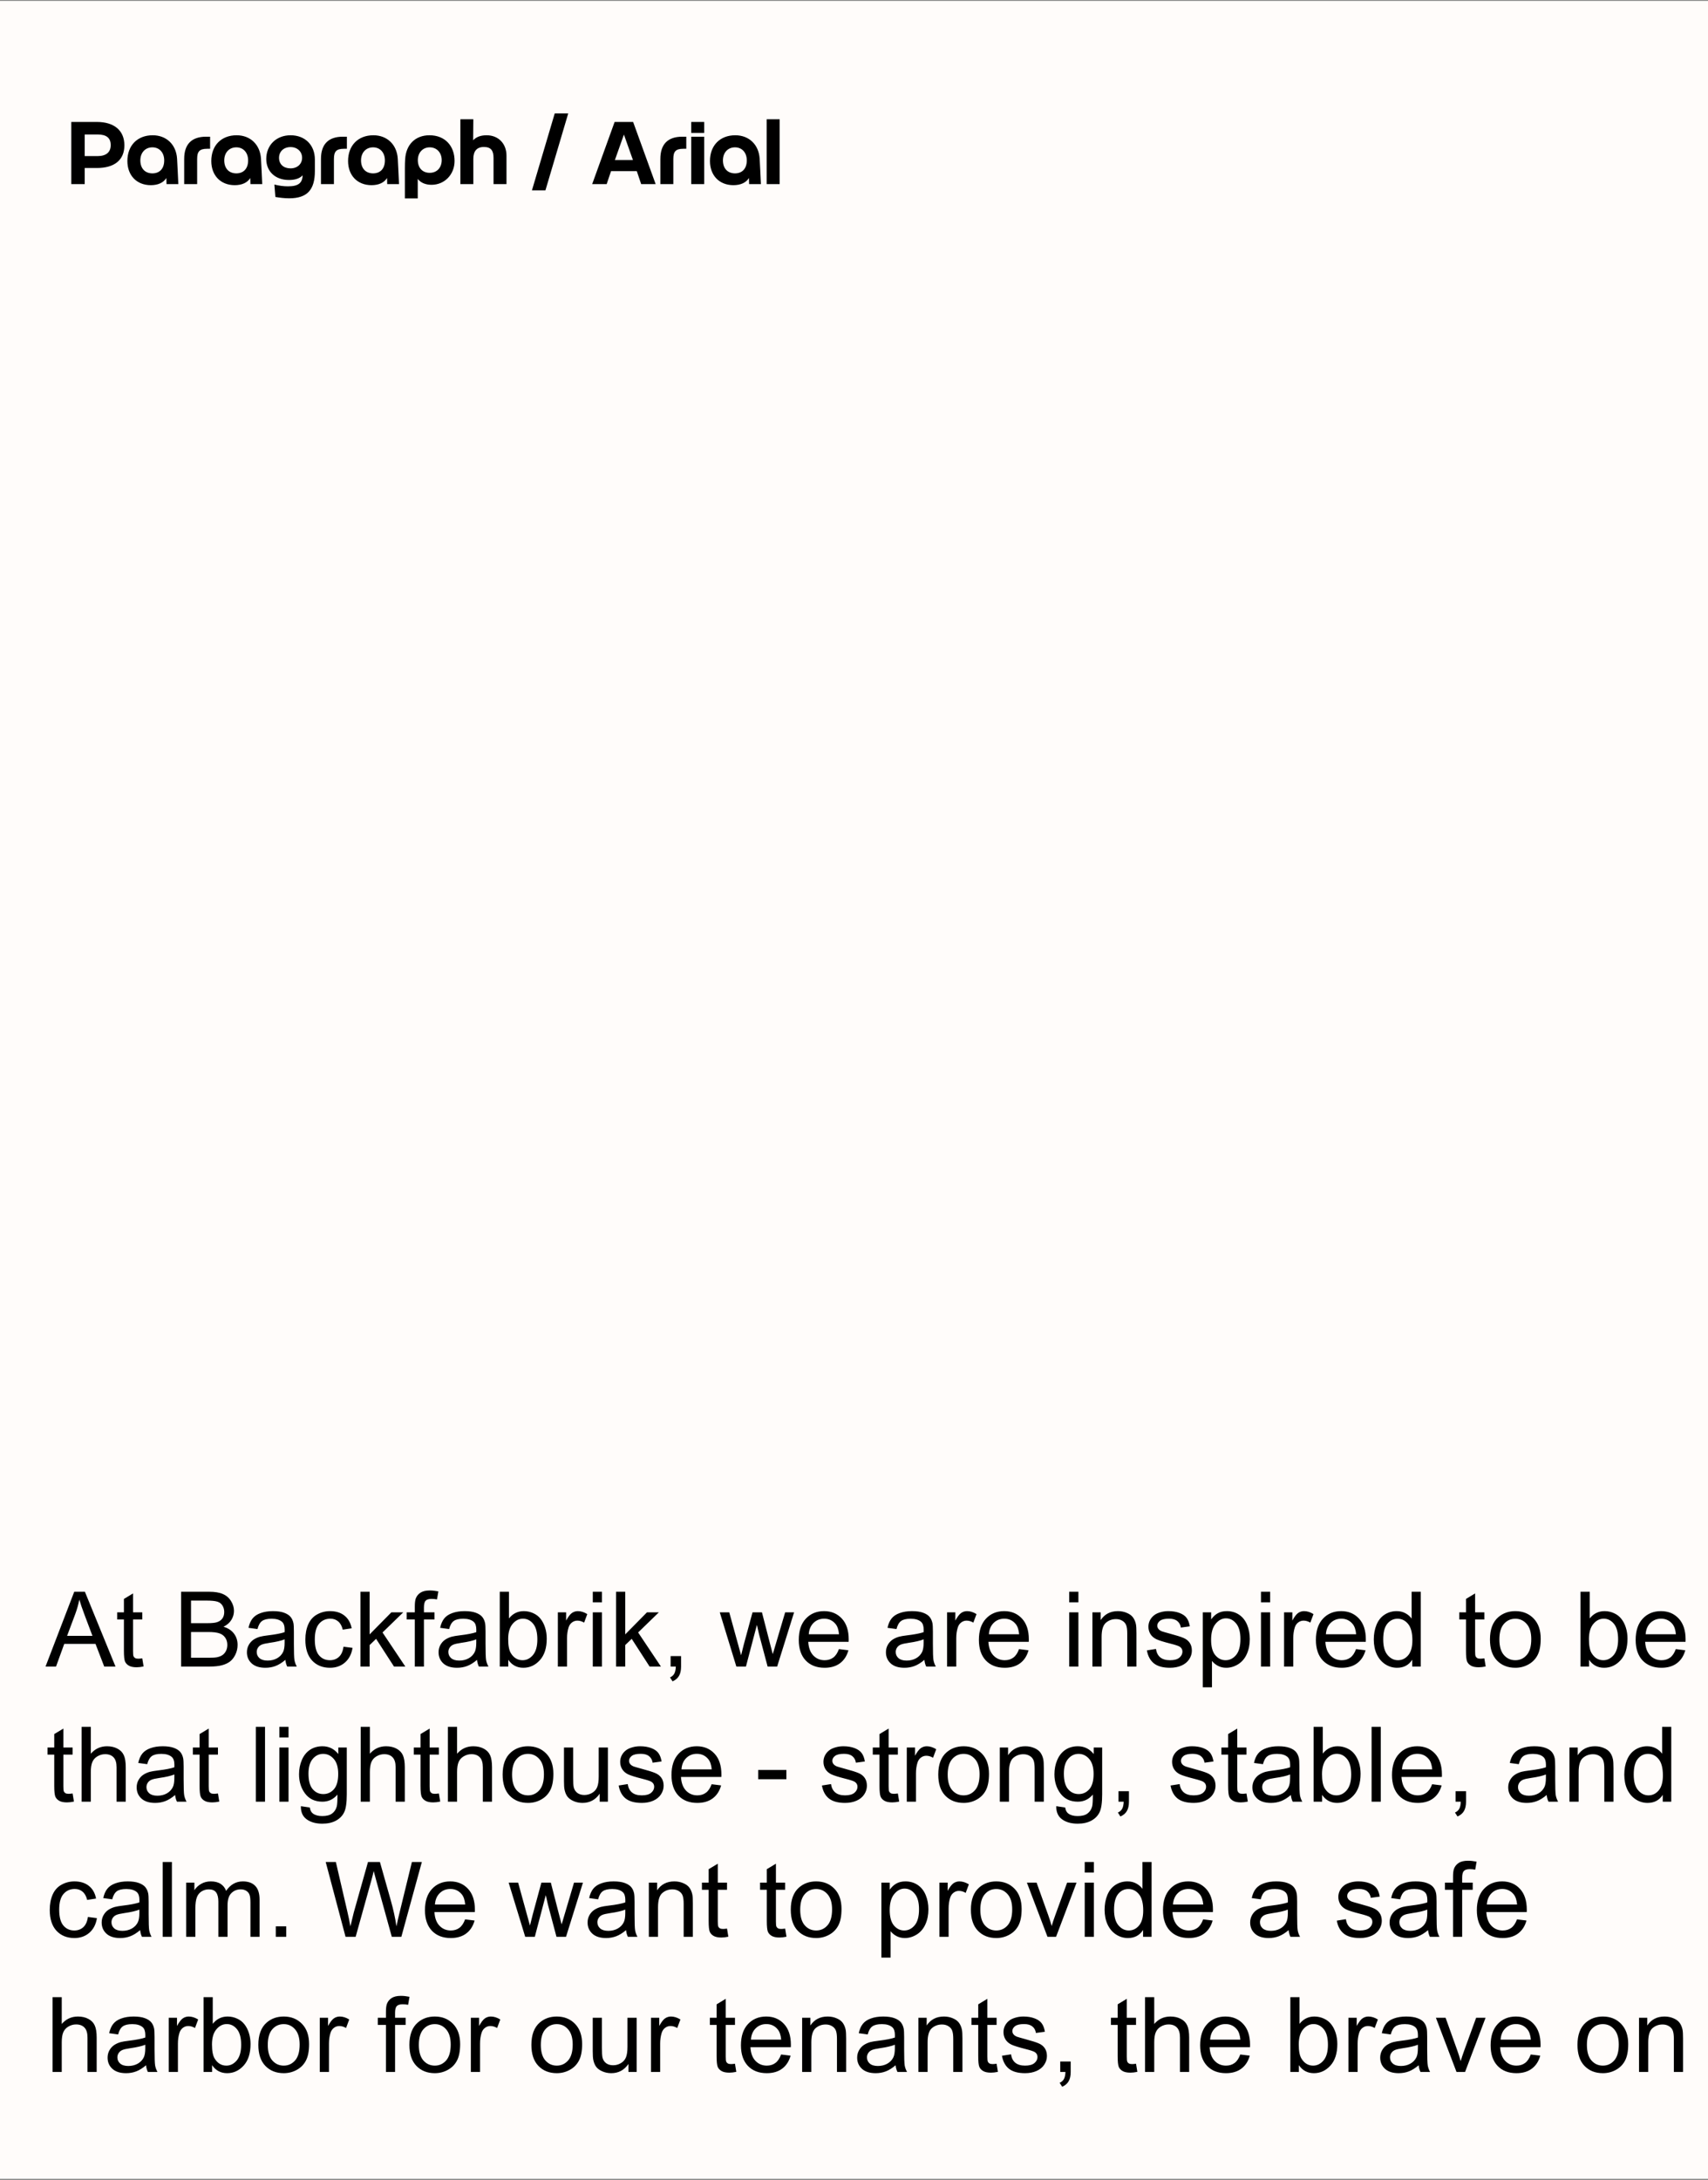 <svg width="860" height="1097" viewBox="0 0 860 1097" fill="none" xmlns="http://www.w3.org/2000/svg">
<rect x="0" y="0" width="860" height="1097" fill="#808080" stroke="none"/>
<g clip-path="url(#clip0_3211_300)">
<rect width="860" height="1096" transform="translate(0 0.439)" fill="#FFFCFA"/>
<path d="M22.923 838.641L37.38 800.996H42.747L58.154 838.641H52.479L48.088 827.239H32.347L28.213 838.641H22.923ZM33.785 823.182H46.547L42.618 812.757C41.42 809.59 40.53 806.988 39.948 804.951C39.468 807.364 38.792 809.761 37.919 812.141L33.785 823.182ZM71.635 834.506L72.303 838.589C71.001 838.863 69.837 839 68.81 839C67.133 839 65.832 838.735 64.907 838.204C63.983 837.673 63.332 836.98 62.956 836.124C62.579 835.251 62.391 833.428 62.391 830.655V814.965H59.001V811.37H62.391V804.617L66.987 801.843V811.37H71.635V814.965H66.987V830.911C66.987 832.23 67.064 833.077 67.218 833.454C67.389 833.83 67.655 834.13 68.014 834.352C68.391 834.575 68.922 834.686 69.606 834.686C70.12 834.686 70.796 834.626 71.635 834.506ZM91.202 838.641V800.996H105.325C108.201 800.996 110.503 801.381 112.232 802.152C113.979 802.905 115.34 804.077 116.315 805.67C117.308 807.244 117.805 808.896 117.805 810.625C117.805 812.235 117.368 813.75 116.495 815.171C115.622 816.591 114.304 817.738 112.541 818.611C114.817 819.279 116.564 820.418 117.779 822.027C119.012 823.636 119.628 825.536 119.628 827.727C119.628 829.491 119.251 831.134 118.498 832.658C117.762 834.164 116.846 835.328 115.75 836.15C114.655 836.972 113.277 837.596 111.616 838.024C109.973 838.435 107.953 838.641 105.556 838.641H91.202ZM96.183 816.814H104.324C106.532 816.814 108.115 816.668 109.074 816.377C110.341 816.001 111.291 815.376 111.924 814.503C112.575 813.63 112.9 812.534 112.9 811.216C112.9 809.966 112.601 808.871 112.001 807.929C111.402 806.971 110.546 806.32 109.434 805.978C108.321 805.618 106.412 805.438 103.707 805.438H96.183V816.814ZM96.183 834.198H105.556C107.165 834.198 108.295 834.138 108.946 834.019C110.093 833.813 111.051 833.471 111.822 832.991C112.592 832.512 113.225 831.819 113.722 830.911C114.218 829.987 114.467 828.926 114.467 827.727C114.467 826.324 114.107 825.108 113.388 824.081C112.669 823.037 111.668 822.309 110.384 821.898C109.117 821.47 107.285 821.256 104.888 821.256H96.183V834.198ZM143.689 835.277C141.977 836.732 140.325 837.759 138.733 838.358C137.158 838.957 135.463 839.257 133.648 839.257C130.652 839.257 128.35 838.529 126.741 837.074C125.132 835.602 124.327 833.727 124.327 831.451C124.327 830.115 124.627 828.9 125.226 827.804C125.842 826.692 126.638 825.801 127.614 825.134C128.607 824.466 129.719 823.961 130.952 823.619C131.859 823.379 133.229 823.148 135.061 822.925C138.793 822.48 141.54 821.95 143.303 821.333C143.32 820.7 143.329 820.298 143.329 820.126C143.329 818.243 142.893 816.917 142.019 816.146C140.838 815.102 139.084 814.58 136.755 814.58C134.581 814.58 132.972 814.965 131.928 815.735C130.901 816.489 130.139 817.833 129.642 819.767L125.123 819.151C125.534 817.216 126.21 815.658 127.152 814.477C128.093 813.279 129.454 812.363 131.235 811.73C133.015 811.079 135.078 810.754 137.423 810.754C139.751 810.754 141.643 811.028 143.098 811.576C144.553 812.123 145.623 812.817 146.308 813.656C146.993 814.477 147.472 815.521 147.746 816.788C147.9 817.576 147.977 818.997 147.977 821.051V827.214C147.977 831.511 148.071 834.232 148.259 835.379C148.465 836.509 148.858 837.596 149.441 838.641H144.613C144.134 837.682 143.825 836.561 143.689 835.277ZM143.303 824.954C141.626 825.639 139.109 826.221 135.754 826.7C133.854 826.974 132.51 827.282 131.722 827.625C130.935 827.967 130.327 828.472 129.899 829.14C129.471 829.79 129.257 830.518 129.257 831.322C129.257 832.555 129.719 833.582 130.644 834.404C131.585 835.225 132.955 835.636 134.752 835.636C136.533 835.636 138.116 835.251 139.503 834.481C140.89 833.693 141.908 832.623 142.559 831.271C143.055 830.227 143.303 828.686 143.303 826.649V824.954ZM172.962 828.652L177.507 829.242C177.011 832.375 175.735 834.832 173.681 836.612C171.644 838.375 169.136 839.257 166.157 839.257C162.425 839.257 159.421 838.041 157.144 835.611C154.884 833.163 153.754 829.662 153.754 825.108C153.754 822.164 154.242 819.587 155.218 817.379C156.194 815.171 157.675 813.519 159.661 812.423C161.663 811.31 163.838 810.754 166.183 810.754C169.144 810.754 171.567 811.507 173.45 813.014C175.333 814.503 176.54 816.626 177.07 819.382L172.577 820.075C172.149 818.243 171.387 816.865 170.291 815.941C169.213 815.016 167.903 814.554 166.363 814.554C164.034 814.554 162.143 815.393 160.688 817.071C159.233 818.731 158.505 821.368 158.505 824.98C158.505 828.643 159.207 831.305 160.611 832.966C162.014 834.626 163.846 835.457 166.106 835.457C167.92 835.457 169.435 834.9 170.651 833.787C171.866 832.675 172.637 830.963 172.962 828.652ZM181.487 838.641V800.996H186.109V822.463L197.048 811.37H203.031L192.606 821.487L204.084 838.641H198.384L189.37 824.697L186.109 827.83V838.641H181.487ZM208.86 838.641V814.965H204.777V811.37H208.86V808.468C208.86 806.637 209.023 805.276 209.348 804.386C209.793 803.187 210.572 802.22 211.685 801.484C212.815 800.731 214.39 800.354 216.41 800.354C217.711 800.354 219.149 800.508 220.724 800.816L220.03 804.848C219.072 804.677 218.164 804.591 217.309 804.591C215.905 804.591 214.912 804.891 214.33 805.49C213.748 806.089 213.457 807.21 213.457 808.854V811.37H218.772V814.965H213.457V838.641H208.86ZM240.188 835.277C238.476 836.732 236.824 837.759 235.232 838.358C233.657 838.957 231.962 839.257 230.148 839.257C227.152 839.257 224.849 838.529 223.24 837.074C221.631 835.602 220.827 833.727 220.827 831.451C220.827 830.115 221.126 828.9 221.725 827.804C222.342 826.692 223.138 825.801 224.113 825.134C225.106 824.466 226.219 823.961 227.452 823.619C228.359 823.379 229.728 823.148 231.56 822.925C235.292 822.48 238.04 821.95 239.803 821.333C239.82 820.7 239.829 820.298 239.829 820.126C239.829 818.243 239.392 816.917 238.519 816.146C237.338 815.102 235.583 814.58 233.255 814.58C231.081 814.58 229.472 814.965 228.427 815.735C227.4 816.489 226.638 817.833 226.142 819.767L221.623 819.151C222.033 817.216 222.71 815.658 223.651 814.477C224.593 813.279 225.954 812.363 227.734 811.73C229.514 811.079 231.577 810.754 233.922 810.754C236.251 810.754 238.142 811.028 239.597 811.576C241.053 812.123 242.122 812.817 242.807 813.656C243.492 814.477 243.971 815.521 244.245 816.788C244.399 817.576 244.476 818.997 244.476 821.051V827.214C244.476 831.511 244.57 834.232 244.759 835.379C244.964 836.509 245.358 837.596 245.94 838.641H241.112C240.633 837.682 240.325 836.561 240.188 835.277ZM239.803 824.954C238.125 825.639 235.609 826.221 232.253 826.7C230.353 826.974 229.009 827.282 228.222 827.625C227.434 827.967 226.827 828.472 226.399 829.14C225.971 829.79 225.757 830.518 225.757 831.322C225.757 832.555 226.219 833.582 227.143 834.404C228.085 835.225 229.454 835.636 231.252 835.636C233.032 835.636 234.616 835.251 236.002 834.481C237.389 833.693 238.408 832.623 239.058 831.271C239.555 830.227 239.803 828.686 239.803 826.649V824.954ZM255.929 838.641H251.641V800.996H256.263V814.426C258.214 811.978 260.705 810.754 263.735 810.754C265.413 810.754 266.996 811.096 268.486 811.781C269.992 812.449 271.225 813.399 272.183 814.631C273.159 815.847 273.921 817.319 274.469 819.048C275.017 820.777 275.29 822.626 275.29 824.595C275.29 829.268 274.135 832.88 271.824 835.431C269.513 837.982 266.74 839.257 263.504 839.257C260.286 839.257 257.761 837.913 255.929 835.225V838.641ZM255.878 824.8C255.878 828.07 256.323 830.432 257.213 831.887C258.668 834.267 260.637 835.457 263.119 835.457C265.139 835.457 266.885 834.583 268.357 832.837C269.829 831.074 270.566 828.455 270.566 824.98C270.566 821.419 269.855 818.791 268.434 817.096C267.031 815.402 265.327 814.554 263.324 814.554C261.304 814.554 259.558 815.436 258.086 817.199C256.614 818.945 255.878 821.479 255.878 824.8ZM280.888 838.641V811.37H285.048V815.504C286.11 813.57 287.085 812.295 287.976 811.678C288.883 811.062 289.876 810.754 290.954 810.754C292.512 810.754 294.096 811.25 295.705 812.243L294.113 816.532C292.983 815.864 291.853 815.53 290.723 815.53C289.713 815.53 288.806 815.838 288.001 816.454C287.197 817.054 286.623 817.892 286.281 818.971C285.767 820.614 285.51 822.412 285.51 824.363V838.641H280.888ZM298.478 806.312V800.996H303.1V806.312H298.478ZM298.478 838.641V811.37H303.1V838.641H298.478ZM310.187 838.641V800.996H314.81V822.463L325.749 811.37H331.732L321.306 821.487L332.784 838.641H327.084L318.071 824.697L314.81 827.83V838.641H310.187ZM337.663 838.641V833.377H342.927V838.641C342.927 840.575 342.585 842.133 341.9 843.314C341.215 844.512 340.128 845.437 338.639 846.087L337.355 844.11C338.331 843.682 339.05 843.049 339.512 842.21C339.974 841.388 340.231 840.198 340.282 838.641H337.663ZM370.763 838.641L362.417 811.37H367.193L371.533 827.111L373.151 832.966C373.219 832.675 373.69 830.8 374.563 827.342L378.903 811.37H383.653L387.736 827.188L389.097 832.401L390.664 827.137L395.337 811.37H399.831L391.305 838.641H386.504L382.164 822.309L381.111 817.661L375.59 838.641H370.763ZM422.402 829.859L427.178 830.449C426.425 833.24 425.03 835.405 422.993 836.946C420.955 838.487 418.353 839.257 415.186 839.257C411.198 839.257 408.031 838.033 405.685 835.585C403.357 833.12 402.193 829.67 402.193 825.236C402.193 820.649 403.374 817.088 405.737 814.554C408.099 812.021 411.163 810.754 414.93 810.754C418.576 810.754 421.555 811.995 423.866 814.477C426.177 816.959 427.332 820.452 427.332 824.954C427.332 825.228 427.324 825.639 427.307 826.187H406.969C407.14 829.182 407.988 831.476 409.511 833.068C411.035 834.66 412.935 835.457 415.212 835.457C416.907 835.457 418.353 835.011 419.552 834.121C420.75 833.231 421.7 831.81 422.402 829.859ZM407.226 822.386H422.453C422.248 820.092 421.666 818.372 420.707 817.225C419.235 815.444 417.326 814.554 414.981 814.554C412.858 814.554 411.069 815.265 409.614 816.686C408.176 818.106 407.38 820.007 407.226 822.386ZM465.439 835.277C463.727 836.732 462.075 837.759 460.483 838.358C458.908 838.957 457.213 839.257 455.399 839.257C452.403 839.257 450.1 838.529 448.491 837.074C446.882 835.602 446.078 833.727 446.078 831.451C446.078 830.115 446.377 828.9 446.976 827.804C447.593 826.692 448.389 825.801 449.364 825.134C450.357 824.466 451.47 823.961 452.703 823.619C453.61 823.379 454.979 823.148 456.811 822.925C460.543 822.48 463.291 821.95 465.054 821.333C465.071 820.7 465.08 820.298 465.08 820.126C465.08 818.243 464.643 816.917 463.77 816.146C462.589 815.102 460.834 814.58 458.506 814.58C456.332 814.58 454.723 814.965 453.678 815.735C452.651 816.489 451.889 817.833 451.393 819.767L446.874 819.151C447.284 817.216 447.961 815.658 448.902 814.477C449.844 813.279 451.205 812.363 452.985 811.73C454.765 811.079 456.828 810.754 459.174 810.754C461.502 810.754 463.393 811.028 464.848 811.576C466.304 812.123 467.374 812.817 468.058 813.656C468.743 814.477 469.222 815.521 469.496 816.788C469.65 817.576 469.727 818.997 469.727 821.051V827.214C469.727 831.511 469.822 834.232 470.01 835.379C470.215 836.509 470.609 837.596 471.191 838.641H466.363C465.884 837.682 465.576 836.561 465.439 835.277ZM465.054 824.954C463.376 825.639 460.86 826.221 457.504 826.7C455.604 826.974 454.26 827.282 453.473 827.625C452.685 827.967 452.078 828.472 451.65 829.14C451.222 829.79 451.008 830.518 451.008 831.322C451.008 832.555 451.47 833.582 452.394 834.404C453.336 835.225 454.705 835.636 456.503 835.636C458.283 835.636 459.867 835.251 461.253 834.481C462.64 833.693 463.659 832.623 464.309 831.271C464.806 830.227 465.054 828.686 465.054 826.649V824.954ZM476.866 838.641V811.37H481.026V815.504C482.087 813.57 483.063 812.295 483.953 811.678C484.861 811.062 485.853 810.754 486.932 810.754C488.49 810.754 490.073 811.25 491.682 812.243L490.09 816.532C488.961 815.864 487.831 815.53 486.701 815.53C485.691 815.53 484.783 815.838 483.979 816.454C483.174 817.054 482.601 817.892 482.258 818.971C481.745 820.614 481.488 822.412 481.488 824.363V838.641H476.866ZM513.098 829.859L517.874 830.449C517.121 833.24 515.726 835.405 513.689 836.946C511.652 838.487 509.05 839.257 505.883 839.257C501.894 839.257 498.727 838.033 496.382 835.585C494.053 833.12 492.889 829.67 492.889 825.236C492.889 820.649 494.07 817.088 496.433 814.554C498.795 812.021 501.86 810.754 505.626 810.754C509.272 810.754 512.251 811.995 514.562 814.477C516.873 816.959 518.028 820.452 518.028 824.954C518.028 825.228 518.02 825.639 518.003 826.187H497.665C497.837 829.182 498.684 831.476 500.208 833.068C501.731 834.66 503.631 835.457 505.908 835.457C507.603 835.457 509.05 835.011 510.248 834.121C511.446 833.231 512.396 831.81 513.098 829.859ZM497.922 822.386H513.15C512.944 820.092 512.362 818.372 511.403 817.225C509.931 815.444 508.022 814.554 505.677 814.554C503.554 814.554 501.765 815.265 500.31 816.686C498.872 818.106 498.076 820.007 497.922 822.386ZM538.366 806.312V800.996H542.988V806.312H538.366ZM538.366 838.641V811.37H542.988V838.641H538.366ZM550.049 838.641V811.37H554.209V815.248C556.212 812.252 559.105 810.754 562.889 810.754C564.532 810.754 566.039 811.053 567.408 811.653C568.795 812.235 569.83 813.005 570.515 813.964C571.2 814.922 571.679 816.061 571.953 817.379C572.124 818.235 572.21 819.733 572.21 821.873V838.641H567.588V822.052C567.588 820.169 567.408 818.766 567.049 817.841C566.689 816.9 566.047 816.155 565.123 815.607C564.215 815.042 563.145 814.76 561.913 814.76C559.944 814.76 558.241 815.385 556.803 816.634C555.382 817.884 554.672 820.255 554.672 823.747V838.641H550.049ZM577.474 830.501L582.045 829.782C582.302 831.613 583.012 833.017 584.176 833.993C585.357 834.969 587.001 835.457 589.106 835.457C591.229 835.457 592.804 835.029 593.831 834.173C594.858 833.3 595.372 832.281 595.372 831.117C595.372 830.073 594.918 829.251 594.011 828.652C593.377 828.241 591.803 827.719 589.286 827.085C585.897 826.229 583.543 825.493 582.225 824.877C580.923 824.244 579.931 823.379 579.246 822.283C578.578 821.171 578.244 819.947 578.244 818.611C578.244 817.396 578.518 816.275 579.066 815.248C579.631 814.203 580.393 813.339 581.351 812.654C582.07 812.123 583.046 811.678 584.279 811.319C585.528 810.942 586.864 810.754 588.285 810.754C590.424 810.754 592.299 811.062 593.908 811.678C595.534 812.295 596.733 813.133 597.503 814.195C598.274 815.239 598.804 816.643 599.095 818.406L594.576 819.022C594.37 817.619 593.771 816.523 592.778 815.735C591.803 814.948 590.416 814.554 588.618 814.554C586.496 814.554 584.981 814.905 584.073 815.607C583.166 816.309 582.712 817.131 582.712 818.072C582.712 818.671 582.901 819.211 583.277 819.69C583.654 820.186 584.245 820.597 585.049 820.923C585.511 821.094 586.872 821.487 589.132 822.104C592.402 822.977 594.679 823.696 595.962 824.261C597.263 824.809 598.282 825.613 599.018 826.674C599.754 827.736 600.122 829.054 600.122 830.629C600.122 832.17 599.669 833.625 598.761 834.994C597.871 836.347 596.579 837.4 594.884 838.153C593.189 838.889 591.272 839.257 589.132 839.257C585.588 839.257 582.884 838.521 581.018 837.049C579.169 835.576 577.988 833.394 577.474 830.501ZM605.618 849.092V811.37H609.829V814.914C610.822 813.527 611.943 812.491 613.193 811.807C614.442 811.105 615.957 810.754 617.738 810.754C620.066 810.754 622.12 811.353 623.901 812.551C625.681 813.75 627.025 815.444 627.932 817.636C628.839 819.81 629.293 822.198 629.293 824.8C629.293 827.59 628.788 830.107 627.778 832.349C626.785 834.575 625.33 836.287 623.413 837.485C621.512 838.666 619.51 839.257 617.404 839.257C615.863 839.257 614.477 838.932 613.244 838.281C612.029 837.631 611.027 836.809 610.24 835.816V849.092H605.618ZM609.803 825.159C609.803 828.669 610.514 831.262 611.934 832.94C613.355 834.618 615.076 835.457 617.096 835.457C619.15 835.457 620.905 834.592 622.36 832.863C623.832 831.117 624.568 828.421 624.568 824.774C624.568 821.299 623.849 818.697 622.411 816.968C620.99 815.239 619.287 814.375 617.301 814.375C615.333 814.375 613.586 815.299 612.063 817.148C610.556 818.98 609.803 821.65 609.803 825.159ZM634.917 806.312V800.996H639.539V806.312H634.917ZM634.917 838.641V811.37H639.539V838.641H634.917ZM646.549 838.641V811.37H650.709V815.504C651.77 813.57 652.746 812.295 653.636 811.678C654.543 811.062 655.536 810.754 656.615 810.754C658.173 810.754 659.756 811.25 661.365 812.243L659.773 816.532C658.643 815.864 657.514 815.53 656.384 815.53C655.374 815.53 654.466 815.838 653.662 816.454C652.857 817.054 652.284 817.892 651.941 818.971C651.428 820.614 651.171 822.412 651.171 824.363V838.641H646.549ZM682.781 829.859L687.557 830.449C686.804 833.24 685.409 835.405 683.372 836.946C681.335 838.487 678.733 839.257 675.566 839.257C671.577 839.257 668.41 838.033 666.065 835.585C663.736 833.12 662.572 829.67 662.572 825.236C662.572 820.649 663.753 817.088 666.116 814.554C668.478 812.021 671.543 810.754 675.309 810.754C678.955 810.754 681.934 811.995 684.245 814.477C686.556 816.959 687.711 820.452 687.711 824.954C687.711 825.228 687.703 825.639 687.686 826.187H667.348C667.52 829.182 668.367 831.476 669.891 833.068C671.414 834.66 673.314 835.457 675.591 835.457C677.286 835.457 678.733 835.011 679.931 834.121C681.129 833.231 682.079 831.81 682.781 829.859ZM667.605 822.386H682.833C682.627 820.092 682.045 818.372 681.086 817.225C679.614 815.444 677.705 814.554 675.36 814.554C673.237 814.554 671.448 815.265 669.993 816.686C668.555 818.106 667.759 820.007 667.605 822.386ZM711.079 838.641V835.2C709.35 837.905 706.808 839.257 703.452 839.257C701.278 839.257 699.275 838.658 697.444 837.459C695.629 836.261 694.217 834.592 693.207 832.452C692.214 830.295 691.717 827.821 691.717 825.031C691.717 822.309 692.171 819.844 693.078 817.636C693.985 815.41 695.346 813.707 697.161 812.526C698.976 811.344 701.004 810.754 703.247 810.754C704.89 810.754 706.354 811.105 707.638 811.807C708.922 812.491 709.966 813.39 710.771 814.503V800.996H715.367V838.641H711.079ZM696.468 825.031C696.468 828.523 697.204 831.134 698.676 832.863C700.148 834.592 701.886 835.457 703.889 835.457C705.909 835.457 707.621 834.635 709.024 832.991C710.445 831.331 711.156 828.806 711.156 825.416C711.156 821.684 710.437 818.945 708.999 817.199C707.561 815.453 705.789 814.58 703.683 814.58C701.629 814.58 699.909 815.419 698.522 817.096C697.152 818.774 696.468 821.419 696.468 825.031ZM747.388 834.506L748.056 838.589C746.755 838.863 745.591 839 744.563 839C742.886 839 741.585 838.735 740.66 838.204C739.736 837.673 739.085 836.98 738.709 836.124C738.332 835.251 738.144 833.428 738.144 830.655V814.965H734.754V811.37H738.144V804.617L742.74 801.843V811.37H747.388V814.965H742.74V830.911C742.74 832.23 742.817 833.077 742.971 833.454C743.143 833.83 743.408 834.13 743.767 834.352C744.144 834.575 744.675 834.686 745.359 834.686C745.873 834.686 746.549 834.626 747.388 834.506ZM750.213 825.005C750.213 819.955 751.616 816.215 754.424 813.784C756.769 811.764 759.628 810.754 763.001 810.754C766.75 810.754 769.814 811.986 772.193 814.452C774.573 816.9 775.763 820.289 775.763 824.62C775.763 828.13 775.232 830.894 774.171 832.914C773.126 834.917 771.594 836.475 769.574 837.588C767.571 838.701 765.38 839.257 763.001 839.257C759.183 839.257 756.093 838.033 753.731 835.585C751.385 833.137 750.213 829.61 750.213 825.005ZM754.963 825.005C754.963 828.498 755.725 831.117 757.249 832.863C758.772 834.592 760.689 835.457 763.001 835.457C765.294 835.457 767.203 834.583 768.727 832.837C770.25 831.091 771.012 828.429 771.012 824.851C771.012 821.479 770.242 818.928 768.701 817.199C767.178 815.453 765.277 814.58 763.001 814.58C760.689 814.58 758.772 815.444 757.249 817.173C755.725 818.902 754.963 821.513 754.963 825.005ZM800.106 838.641H795.818V800.996H800.44V814.426C802.391 811.978 804.882 810.754 807.912 810.754C809.59 810.754 811.173 811.096 812.663 811.781C814.169 812.449 815.402 813.399 816.36 814.631C817.336 815.847 818.098 817.319 818.646 819.048C819.193 820.777 819.467 822.626 819.467 824.595C819.467 829.268 818.312 832.88 816.001 835.431C813.69 837.982 810.916 839.257 807.681 839.257C804.463 839.257 801.938 837.913 800.106 835.225V838.641ZM800.054 824.8C800.054 828.07 800.5 830.432 801.39 831.887C802.845 834.267 804.814 835.457 807.296 835.457C809.316 835.457 811.062 834.583 812.534 832.837C814.006 831.074 814.743 828.455 814.743 824.98C814.743 821.419 814.032 818.791 812.611 817.096C811.207 815.402 809.504 814.554 807.501 814.554C805.481 814.554 803.735 815.436 802.263 817.199C800.791 818.945 800.054 821.479 800.054 824.8ZM843.785 829.859L848.561 830.449C847.808 833.24 846.413 835.405 844.375 836.946C842.338 838.487 839.736 839.257 836.569 839.257C832.58 839.257 829.413 838.033 827.068 835.585C824.74 833.12 823.576 829.67 823.576 825.236C823.576 820.649 824.757 817.088 827.12 814.554C829.482 812.021 832.546 810.754 836.312 810.754C839.959 810.754 842.937 811.995 845.248 814.477C847.56 816.959 848.715 820.452 848.715 824.954C848.715 825.228 848.707 825.639 848.689 826.187H828.352C828.523 829.182 829.371 831.476 830.894 833.068C832.418 834.66 834.318 835.457 836.595 835.457C838.29 835.457 839.736 835.011 840.935 834.121C842.133 833.231 843.083 831.81 843.785 829.859ZM828.609 822.386H843.836C843.631 820.092 843.049 818.372 842.09 817.225C840.618 815.444 838.709 814.554 836.364 814.554C834.241 814.554 832.452 815.265 830.997 816.686C829.559 818.106 828.763 820.007 828.609 822.386ZM36.558 902.506L37.226 906.589C35.925 906.863 34.761 907 33.734 907C32.056 907 30.755 906.735 29.831 906.204C28.906 905.673 28.256 904.98 27.879 904.124C27.502 903.251 27.314 901.428 27.314 898.655V882.965H23.924V879.37H27.314V872.617L31.91 869.843V879.37H36.558V882.965H31.91V898.911C31.91 900.23 31.987 901.077 32.142 901.454C32.313 901.83 32.578 902.13 32.938 902.352C33.314 902.575 33.845 902.686 34.53 902.686C35.043 902.686 35.719 902.626 36.558 902.506ZM41.103 906.641V868.996H45.725V882.503C47.882 880.004 50.604 878.754 53.891 878.754C55.911 878.754 57.666 879.156 59.155 879.961C60.645 880.748 61.706 881.844 62.339 883.248C62.99 884.651 63.315 886.688 63.315 889.359V906.641H58.693V889.359C58.693 887.048 58.188 885.37 57.178 884.326C56.185 883.265 54.773 882.734 52.941 882.734C51.572 882.734 50.279 883.094 49.064 883.813C47.865 884.514 47.009 885.473 46.496 886.688C45.982 887.904 45.725 889.582 45.725 891.721V906.641H41.103ZM88.172 903.277C86.46 904.732 84.808 905.759 83.216 906.358C81.641 906.957 79.946 907.257 78.132 907.257C75.136 907.257 72.833 906.529 71.224 905.074C69.615 903.602 68.81 901.727 68.81 899.451C68.81 898.115 69.11 896.9 69.709 895.804C70.325 894.692 71.121 893.801 72.097 893.134C73.09 892.466 74.203 891.961 75.435 891.619C76.343 891.379 77.712 891.148 79.544 890.925C83.276 890.48 86.023 889.95 87.787 889.333C87.804 888.7 87.812 888.298 87.812 888.126C87.812 886.243 87.376 884.917 86.503 884.146C85.322 883.102 83.567 882.58 81.239 882.58C79.064 882.58 77.455 882.965 76.411 883.735C75.384 884.489 74.622 885.833 74.126 887.767L69.606 887.151C70.017 885.216 70.693 883.658 71.635 882.477C72.576 881.279 73.937 880.363 75.718 879.73C77.498 879.079 79.561 878.754 81.906 878.754C84.234 878.754 86.126 879.028 87.581 879.576C89.036 880.123 90.106 880.817 90.791 881.656C91.476 882.477 91.955 883.521 92.229 884.788C92.383 885.576 92.46 886.997 92.46 889.051V895.214C92.46 899.511 92.554 902.232 92.743 903.379C92.948 904.509 93.342 905.596 93.924 906.641H89.096C88.617 905.682 88.309 904.561 88.172 903.277ZM87.787 892.954C86.109 893.639 83.593 894.221 80.237 894.7C78.337 894.974 76.993 895.282 76.206 895.625C75.418 895.967 74.811 896.472 74.382 897.14C73.954 897.79 73.74 898.518 73.74 899.322C73.74 900.555 74.203 901.582 75.127 902.404C76.069 903.225 77.438 903.636 79.236 903.636C81.016 903.636 82.6 903.251 83.986 902.481C85.373 901.693 86.391 900.623 87.042 899.271C87.538 898.227 87.787 896.686 87.787 894.649V892.954ZM109.742 902.506L110.409 906.589C109.108 906.863 107.944 907 106.917 907C105.239 907 103.938 906.735 103.014 906.204C102.09 905.673 101.439 904.98 101.062 904.124C100.686 903.251 100.497 901.428 100.497 898.655V882.965H97.108V879.37H100.497V872.617L105.094 869.843V879.37H109.742V882.965H105.094V898.911C105.094 900.23 105.171 901.077 105.325 901.454C105.496 901.83 105.762 902.13 106.121 902.352C106.498 902.575 107.028 902.686 107.713 902.686C108.227 902.686 108.903 902.626 109.742 902.506ZM128.821 906.641V868.996H133.443V906.641H128.821ZM140.658 874.312V868.996H145.281V874.312H140.658ZM140.658 906.641V879.37H145.281V906.641H140.658ZM151.495 908.9L155.989 909.568C156.177 910.955 156.699 911.965 157.555 912.598C158.702 913.454 160.268 913.882 162.254 913.882C164.394 913.882 166.046 913.454 167.21 912.598C168.374 911.742 169.162 910.544 169.572 909.003C169.812 908.061 169.923 906.084 169.906 903.071C167.886 905.451 165.37 906.641 162.357 906.641C158.608 906.641 155.706 905.288 153.652 902.583C151.597 899.879 150.57 896.635 150.57 892.851C150.57 890.249 151.041 887.853 151.983 885.661C152.924 883.453 154.285 881.75 156.066 880.551C157.863 879.353 159.969 878.754 162.382 878.754C165.601 878.754 168.254 880.055 170.343 882.657V879.37H174.605V902.943C174.605 907.188 174.169 910.193 173.296 911.956C172.44 913.736 171.07 915.14 169.187 916.167C167.321 917.194 165.019 917.708 162.28 917.708C159.027 917.708 156.399 916.972 154.396 915.5C152.394 914.045 151.426 911.845 151.495 908.9ZM155.321 892.517C155.321 896.095 156.031 898.706 157.452 900.349C158.873 901.993 160.653 902.815 162.793 902.815C164.916 902.815 166.696 902.001 168.134 900.375C169.572 898.732 170.291 896.164 170.291 892.672C170.291 889.333 169.547 886.817 168.057 885.122C166.585 883.427 164.805 882.58 162.716 882.58C160.662 882.58 158.916 883.419 157.478 885.096C156.04 886.757 155.321 889.231 155.321 892.517ZM181.616 906.641V868.996H186.238V882.503C188.395 880.004 191.117 878.754 194.403 878.754C196.423 878.754 198.178 879.156 199.667 879.961C201.157 880.748 202.218 881.844 202.852 883.248C203.502 884.651 203.827 886.688 203.827 889.359V906.641H199.205V889.359C199.205 887.048 198.7 885.37 197.69 884.326C196.697 883.265 195.285 882.734 193.453 882.734C192.084 882.734 190.791 883.094 189.576 883.813C188.378 884.514 187.522 885.473 187.008 886.688C186.494 887.904 186.238 889.582 186.238 891.721V906.641H181.616ZM220.981 902.506L221.648 906.589C220.347 906.863 219.183 907 218.156 907C216.478 907 215.177 906.735 214.253 906.204C213.328 905.673 212.678 904.98 212.301 904.124C211.925 903.251 211.736 901.428 211.736 898.655V882.965H208.347V879.37H211.736V872.617L216.333 869.843V879.37H220.981V882.965H216.333V898.911C216.333 900.23 216.41 901.077 216.564 901.454C216.735 901.83 217 902.13 217.36 902.352C217.737 902.575 218.267 902.686 218.952 902.686C219.466 902.686 220.142 902.626 220.981 902.506ZM225.526 906.641V868.996H230.148V882.503C232.305 880.004 235.027 878.754 238.314 878.754C240.334 878.754 242.088 879.156 243.578 879.961C245.067 880.748 246.128 881.844 246.762 883.248C247.412 884.651 247.737 886.688 247.737 889.359V906.641H243.115V889.359C243.115 887.048 242.61 885.37 241.6 884.326C240.607 883.265 239.195 882.734 237.363 882.734C235.994 882.734 234.701 883.094 233.486 883.813C232.288 884.514 231.432 885.473 230.918 886.688C230.405 887.904 230.148 889.582 230.148 891.721V906.641H225.526ZM253.079 893.005C253.079 887.955 254.482 884.215 257.29 881.784C259.635 879.764 262.494 878.754 265.866 878.754C269.615 878.754 272.68 879.986 275.059 882.452C277.439 884.9 278.629 888.289 278.629 892.62C278.629 896.13 278.098 898.894 277.037 900.914C275.992 902.917 274.46 904.475 272.44 905.588C270.437 906.701 268.246 907.257 265.866 907.257C262.049 907.257 258.959 906.033 256.597 903.585C254.251 901.137 253.079 897.61 253.079 893.005ZM257.829 893.005C257.829 896.498 258.591 899.117 260.114 900.863C261.638 902.592 263.555 903.457 265.866 903.457C268.16 903.457 270.069 902.583 271.593 900.837C273.116 899.091 273.878 896.429 273.878 892.851C273.878 889.479 273.108 886.928 271.567 885.199C270.043 883.453 268.143 882.58 265.866 882.58C263.555 882.58 261.638 883.444 260.114 885.173C258.591 886.902 257.829 889.513 257.829 893.005ZM301.945 906.641V902.635C299.822 905.716 296.937 907.257 293.291 907.257C291.682 907.257 290.175 906.949 288.772 906.332C287.385 905.716 286.349 904.946 285.664 904.021C284.997 903.08 284.526 901.933 284.252 900.581C284.064 899.673 283.97 898.235 283.97 896.267V879.37H288.592V894.495C288.592 896.909 288.686 898.535 288.874 899.374C289.165 900.589 289.782 901.548 290.723 902.25C291.665 902.934 292.829 903.277 294.215 903.277C295.602 903.277 296.903 902.926 298.119 902.224C299.334 901.505 300.19 900.538 300.686 899.322C301.2 898.09 301.457 896.309 301.457 893.981V879.37H306.079V906.641H301.945ZM311.497 898.501L316.068 897.782C316.325 899.613 317.035 901.017 318.199 901.993C319.38 902.969 321.024 903.457 323.129 903.457C325.252 903.457 326.827 903.029 327.854 902.173C328.881 901.3 329.395 900.281 329.395 899.117C329.395 898.073 328.941 897.251 328.034 896.652C327.4 896.241 325.826 895.719 323.309 895.085C319.92 894.229 317.566 893.493 316.247 892.877C314.946 892.244 313.954 891.379 313.269 890.283C312.601 889.171 312.267 887.947 312.267 886.611C312.267 885.396 312.541 884.275 313.089 883.248C313.654 882.203 314.416 881.339 315.374 880.654C316.093 880.123 317.069 879.678 318.302 879.319C319.551 878.942 320.887 878.754 322.308 878.754C324.447 878.754 326.322 879.062 327.931 879.678C329.557 880.295 330.756 881.133 331.526 882.195C332.296 883.239 332.827 884.643 333.118 886.406L328.599 887.022C328.393 885.619 327.794 884.523 326.801 883.735C325.826 882.948 324.439 882.554 322.641 882.554C320.519 882.554 319.004 882.905 318.096 883.607C317.189 884.309 316.735 885.131 316.735 886.072C316.735 886.671 316.924 887.211 317.3 887.69C317.677 888.186 318.268 888.597 319.072 888.923C319.534 889.094 320.895 889.487 323.155 890.104C326.425 890.977 328.702 891.696 329.985 892.261C331.286 892.809 332.305 893.613 333.041 894.674C333.777 895.736 334.145 897.054 334.145 898.629C334.145 900.17 333.692 901.625 332.784 902.994C331.894 904.347 330.602 905.4 328.907 906.153C327.212 906.889 325.295 907.257 323.155 907.257C319.611 907.257 316.907 906.521 315.041 905.049C313.192 903.576 312.011 901.394 311.497 898.501ZM358.309 897.859L363.085 898.449C362.332 901.24 360.936 903.405 358.899 904.946C356.862 906.487 354.26 907.257 351.093 907.257C347.104 907.257 343.937 906.033 341.592 903.585C339.264 901.12 338.1 897.67 338.1 893.236C338.1 888.649 339.281 885.088 341.643 882.554C344.006 880.021 347.07 878.754 350.836 878.754C354.483 878.754 357.461 879.995 359.772 882.477C362.083 884.959 363.239 888.452 363.239 892.954C363.239 893.228 363.23 893.639 363.213 894.187H342.876C343.047 897.182 343.895 899.476 345.418 901.068C346.942 902.66 348.842 903.457 351.119 903.457C352.814 903.457 354.26 903.011 355.458 902.121C356.657 901.231 357.607 899.81 358.309 897.859ZM343.133 890.386H358.36C358.155 888.092 357.573 886.372 356.614 885.225C355.142 883.444 353.233 882.554 350.888 882.554C348.765 882.554 346.976 883.265 345.521 884.686C344.083 886.106 343.287 888.007 343.133 890.386ZM381.753 895.342V890.694H395.953V895.342H381.753ZM413.851 898.501L418.422 897.782C418.679 899.613 419.389 901.017 420.553 901.993C421.734 902.969 423.378 903.457 425.483 903.457C427.606 903.457 429.181 903.029 430.208 902.173C431.235 901.3 431.749 900.281 431.749 899.117C431.749 898.073 431.295 897.251 430.388 896.652C429.755 896.241 428.18 895.719 425.663 895.085C422.274 894.229 419.92 893.493 418.602 892.877C417.301 892.244 416.308 891.379 415.623 890.283C414.955 889.171 414.621 887.947 414.621 886.611C414.621 885.396 414.895 884.275 415.443 883.248C416.008 882.203 416.77 881.339 417.729 880.654C418.448 880.123 419.423 879.678 420.656 879.319C421.906 878.942 423.241 878.754 424.662 878.754C426.802 878.754 428.676 879.062 430.285 879.678C431.912 880.295 433.11 881.133 433.88 882.195C434.651 883.239 435.181 884.643 435.472 886.406L430.953 887.022C430.748 885.619 430.148 884.523 429.155 883.735C428.18 882.948 426.793 882.554 424.996 882.554C422.873 882.554 421.358 882.905 420.45 883.607C419.543 884.309 419.09 885.131 419.09 886.072C419.09 886.671 419.278 887.211 419.654 887.69C420.031 888.186 420.622 888.597 421.426 888.923C421.888 889.094 423.249 889.487 425.509 890.104C428.779 890.977 431.056 891.696 432.34 892.261C433.641 892.809 434.659 893.613 435.395 894.674C436.131 895.736 436.499 897.054 436.499 898.629C436.499 900.17 436.046 901.625 435.139 902.994C434.248 904.347 432.956 905.4 431.261 906.153C429.566 906.889 427.649 907.257 425.509 907.257C421.966 907.257 419.261 906.521 417.395 905.049C415.546 903.576 414.365 901.394 413.851 898.501ZM452.086 902.506L452.754 906.589C451.453 906.863 450.289 907 449.262 907C447.584 907 446.283 906.735 445.359 906.204C444.434 905.673 443.784 904.98 443.407 904.124C443.03 903.251 442.842 901.428 442.842 898.655V882.965H439.452V879.37H442.842V872.617L447.438 869.843V879.37H452.086V882.965H447.438V898.911C447.438 900.23 447.516 901.077 447.67 901.454C447.841 901.83 448.106 902.13 448.466 902.352C448.842 902.575 449.373 902.686 450.058 902.686C450.571 902.686 451.247 902.626 452.086 902.506ZM456.58 906.641V879.37H460.74V883.504C461.801 881.57 462.777 880.295 463.667 879.678C464.575 879.062 465.567 878.754 466.646 878.754C468.204 878.754 469.787 879.25 471.396 880.243L469.804 884.532C468.675 883.864 467.545 883.53 466.415 883.53C465.405 883.53 464.498 883.838 463.693 884.454C462.888 885.054 462.315 885.892 461.972 886.971C461.459 888.614 461.202 890.412 461.202 892.363V906.641H456.58ZM472.424 893.005C472.424 887.955 473.827 884.215 476.635 881.784C478.98 879.764 481.839 878.754 485.211 878.754C488.96 878.754 492.025 879.986 494.404 882.452C496.784 884.9 497.974 888.289 497.974 892.62C497.974 896.13 497.443 898.894 496.382 900.914C495.337 902.917 493.805 904.475 491.785 905.588C489.782 906.701 487.591 907.257 485.211 907.257C481.394 907.257 478.304 906.033 475.942 903.585C473.596 901.137 472.424 897.61 472.424 893.005ZM477.174 893.005C477.174 896.498 477.936 899.117 479.459 900.863C480.983 902.592 482.9 903.457 485.211 903.457C487.505 903.457 489.414 902.583 490.938 900.837C492.461 899.091 493.223 896.429 493.223 892.851C493.223 889.479 492.453 886.928 490.912 885.199C489.388 883.453 487.488 882.58 485.211 882.58C482.9 882.58 480.983 883.444 479.459 885.173C477.936 886.902 477.174 889.513 477.174 893.005ZM503.417 906.641V879.37H507.577V883.248C509.58 880.252 512.473 878.754 516.257 878.754C517.9 878.754 519.407 879.053 520.776 879.653C522.163 880.235 523.198 881.005 523.883 881.964C524.568 882.922 525.047 884.061 525.321 885.379C525.492 886.235 525.578 887.733 525.578 889.873V906.641H520.956V890.052C520.956 888.169 520.776 886.766 520.417 885.841C520.057 884.9 519.415 884.155 518.491 883.607C517.583 883.042 516.513 882.76 515.281 882.76C513.312 882.76 511.609 883.385 510.171 884.634C508.75 885.884 508.04 888.255 508.04 891.747V906.641H503.417ZM531.843 908.9L536.337 909.568C536.525 910.955 537.048 911.965 537.904 912.598C539.051 913.454 540.617 913.882 542.603 913.882C544.743 913.882 546.395 913.454 547.559 912.598C548.723 911.742 549.51 910.544 549.921 909.003C550.161 908.061 550.272 906.084 550.255 903.071C548.235 905.451 545.718 906.641 542.705 906.641C538.956 906.641 536.055 905.288 534 902.583C531.946 899.879 530.919 896.635 530.919 892.851C530.919 890.249 531.39 887.853 532.331 885.661C533.273 883.453 534.634 881.75 536.414 880.551C538.212 879.353 540.317 878.754 542.731 878.754C545.949 878.754 548.603 880.055 550.691 882.657V879.37H554.954V902.943C554.954 907.188 554.517 910.193 553.644 911.956C552.788 913.736 551.419 915.14 549.536 916.167C547.67 917.194 545.367 917.708 542.628 917.708C539.376 917.708 536.748 916.972 534.745 915.5C532.742 914.045 531.775 911.845 531.843 908.9ZM535.67 892.517C535.67 896.095 536.38 898.706 537.801 900.349C539.222 901.993 541.002 902.815 543.142 902.815C545.265 902.815 547.045 902.001 548.483 900.375C549.921 898.732 550.64 896.164 550.64 892.672C550.64 889.333 549.895 886.817 548.406 885.122C546.934 883.427 545.153 882.58 543.065 882.58C541.011 882.58 539.265 883.419 537.827 885.096C536.389 886.757 535.67 889.231 535.67 892.517ZM563.171 906.641V901.377H568.435V906.641C568.435 908.575 568.093 910.133 567.408 911.314C566.723 912.512 565.636 913.437 564.147 914.087L562.863 912.11C563.839 911.682 564.558 911.049 565.02 910.21C565.482 909.388 565.739 908.198 565.79 906.641H563.171ZM589.389 898.501L593.96 897.782C594.216 899.613 594.927 901.017 596.091 901.993C597.272 902.969 598.915 903.457 601.021 903.457C603.144 903.457 604.719 903.029 605.746 902.173C606.773 901.3 607.287 900.281 607.287 899.117C607.287 898.073 606.833 897.251 605.926 896.652C605.292 896.241 603.717 895.719 601.201 895.085C597.811 894.229 595.457 893.493 594.139 892.877C592.838 892.244 591.845 891.379 591.161 890.283C590.493 889.171 590.159 887.947 590.159 886.611C590.159 885.396 590.433 884.275 590.981 883.248C591.546 882.203 592.308 881.339 593.266 880.654C593.985 880.123 594.961 879.678 596.194 879.319C597.443 878.942 598.779 878.754 600.199 878.754C602.339 878.754 604.214 879.062 605.823 879.678C607.449 880.295 608.648 881.133 609.418 882.195C610.188 883.239 610.719 884.643 611.01 886.406L606.491 887.022C606.285 885.619 605.686 884.523 604.693 883.735C603.717 882.948 602.331 882.554 600.533 882.554C598.41 882.554 596.895 882.905 595.988 883.607C595.081 884.309 594.627 885.131 594.627 886.072C594.627 886.671 594.816 887.211 595.192 887.69C595.569 888.186 596.159 888.597 596.964 888.923C597.426 889.094 598.787 889.487 601.047 890.104C604.317 890.977 606.593 891.696 607.877 892.261C609.178 892.809 610.197 893.613 610.933 894.674C611.669 895.736 612.037 897.054 612.037 898.629C612.037 900.17 611.584 901.625 610.676 902.994C609.786 904.347 608.494 905.4 606.799 906.153C605.104 906.889 603.187 907.257 601.047 907.257C597.503 907.257 594.798 906.521 592.932 905.049C591.084 903.576 589.902 901.394 589.389 898.501ZM627.624 902.506L628.292 906.589C626.991 906.863 625.826 907 624.799 907C623.122 907 621.821 906.735 620.896 906.204C619.972 905.673 619.321 904.98 618.945 904.124C618.568 903.251 618.38 901.428 618.38 898.655V882.965H614.99V879.37H618.38V872.617L622.976 869.843V879.37H627.624V882.965H622.976V898.911C622.976 900.23 623.053 901.077 623.207 901.454C623.378 901.83 623.644 902.13 624.003 902.352C624.38 902.575 624.911 902.686 625.595 902.686C626.109 902.686 626.785 902.626 627.624 902.506ZM649.964 903.277C648.252 904.732 646.6 905.759 645.008 906.358C643.433 906.957 641.738 907.257 639.924 907.257C636.928 907.257 634.626 906.529 633.016 905.074C631.407 903.602 630.603 901.727 630.603 899.451C630.603 898.115 630.902 896.9 631.501 895.804C632.118 894.692 632.914 893.801 633.889 893.134C634.882 892.466 635.995 891.961 637.228 891.619C638.135 891.379 639.504 891.148 641.336 890.925C645.068 890.48 647.816 889.95 649.579 889.333C649.596 888.7 649.605 888.298 649.605 888.126C649.605 886.243 649.168 884.917 648.295 884.146C647.114 883.102 645.359 882.58 643.031 882.58C640.857 882.58 639.248 882.965 638.203 883.735C637.176 884.489 636.414 885.833 635.918 887.767L631.399 887.151C631.809 885.216 632.486 883.658 633.427 882.477C634.369 881.279 635.73 880.363 637.51 879.73C639.29 879.079 641.353 878.754 643.699 878.754C646.027 878.754 647.918 879.028 649.374 879.576C650.829 880.123 651.899 880.817 652.583 881.656C653.268 882.477 653.747 883.521 654.021 884.788C654.175 885.576 654.252 886.997 654.252 889.051V895.214C654.252 899.511 654.347 902.232 654.535 903.379C654.74 904.509 655.134 905.596 655.716 906.641H650.889C650.409 905.682 650.101 904.561 649.964 903.277ZM649.579 892.954C647.901 893.639 645.385 894.221 642.029 894.7C640.129 894.974 638.785 895.282 637.998 895.625C637.211 895.967 636.603 896.472 636.175 897.14C635.747 897.79 635.533 898.518 635.533 899.322C635.533 900.555 635.995 901.582 636.919 902.404C637.861 903.225 639.231 903.636 641.028 903.636C642.808 903.636 644.392 903.251 645.779 902.481C647.165 901.693 648.184 900.623 648.834 899.271C649.331 898.227 649.579 896.686 649.579 894.649V892.954ZM665.705 906.641H661.417V868.996H666.039V882.426C667.99 879.978 670.481 878.754 673.511 878.754C675.189 878.754 676.772 879.096 678.262 879.781C679.768 880.449 681.001 881.399 681.959 882.631C682.935 883.847 683.697 885.319 684.245 887.048C684.793 888.777 685.067 890.626 685.067 892.595C685.067 897.268 683.911 900.88 681.6 903.431C679.289 905.982 676.516 907.257 673.28 907.257C670.062 907.257 667.537 905.913 665.705 903.225V906.641ZM665.654 892.8C665.654 896.07 666.099 898.432 666.989 899.887C668.444 902.267 670.413 903.457 672.895 903.457C674.915 903.457 676.661 902.583 678.133 900.837C679.606 899.074 680.342 896.455 680.342 892.98C680.342 889.419 679.631 886.791 678.21 885.096C676.807 883.402 675.103 882.554 673.1 882.554C671.08 882.554 669.334 883.436 667.862 885.199C666.39 886.945 665.654 889.479 665.654 892.8ZM690.613 906.641V868.996H695.235V906.641H690.613ZM721.093 897.859L725.87 898.449C725.116 901.24 723.721 903.405 721.684 904.946C719.647 906.487 717.045 907.257 713.878 907.257C709.889 907.257 706.722 906.033 704.377 903.585C702.049 901.12 700.884 897.67 700.884 893.236C700.884 888.649 702.066 885.088 704.428 882.554C706.79 880.021 709.855 878.754 713.621 878.754C717.267 878.754 720.246 879.995 722.557 882.477C724.868 884.959 726.024 888.452 726.024 892.954C726.024 893.228 726.015 893.639 725.998 894.187H705.661C705.832 897.182 706.679 899.476 708.203 901.068C709.726 902.66 711.627 903.457 713.903 903.457C715.598 903.457 717.045 903.011 718.243 902.121C719.441 901.231 720.391 899.81 721.093 897.859ZM705.917 890.386H721.145C720.939 888.092 720.357 886.372 719.399 885.225C717.926 883.444 716.018 882.554 713.672 882.554C711.55 882.554 709.761 883.265 708.305 884.686C706.868 886.106 706.071 888.007 705.917 890.386ZM732.905 906.641V901.377H738.169V906.641C738.169 908.575 737.827 910.133 737.142 911.314C736.458 912.512 735.371 913.437 733.881 914.087L732.597 912.11C733.573 911.682 734.292 911.049 734.754 910.21C735.216 909.388 735.473 908.198 735.525 906.641H732.905ZM778.767 903.277C777.055 904.732 775.403 905.759 773.811 906.358C772.236 906.957 770.541 907.257 768.727 907.257C765.731 907.257 763.429 906.529 761.819 905.074C760.21 903.602 759.406 901.727 759.406 899.451C759.406 898.115 759.705 896.9 760.304 895.804C760.921 894.692 761.717 893.801 762.692 893.134C763.685 892.466 764.798 891.961 766.031 891.619C766.938 891.379 768.307 891.148 770.139 890.925C773.871 890.48 776.619 889.95 778.382 889.333C778.399 888.7 778.408 888.298 778.408 888.126C778.408 886.243 777.971 884.917 777.098 884.146C775.917 883.102 774.162 882.58 771.834 882.58C769.66 882.58 768.051 882.965 767.006 883.735C765.979 884.489 765.217 885.833 764.721 887.767L760.202 887.151C760.612 885.216 761.289 883.658 762.23 882.477C763.172 881.279 764.533 880.363 766.313 879.73C768.093 879.079 770.156 878.754 772.502 878.754C774.83 878.754 776.721 879.028 778.176 879.576C779.632 880.123 780.702 880.817 781.386 881.656C782.071 882.477 782.55 883.521 782.824 884.788C782.978 885.576 783.055 886.997 783.055 889.051V895.214C783.055 899.511 783.15 902.232 783.338 903.379C783.543 904.509 783.937 905.596 784.519 906.641H779.692C779.212 905.682 778.904 904.561 778.767 903.277ZM778.382 892.954C776.704 893.639 774.188 894.221 770.832 894.7C768.932 894.974 767.588 895.282 766.801 895.625C766.013 895.967 765.406 896.472 764.978 897.14C764.55 897.79 764.336 898.518 764.336 899.322C764.336 900.555 764.798 901.582 765.722 902.404C766.664 903.225 768.034 903.636 769.831 903.636C771.611 903.636 773.195 903.251 774.582 902.481C775.968 901.693 776.987 900.623 777.637 899.271C778.134 898.227 778.382 896.686 778.382 894.649V892.954ZM790.245 906.641V879.37H794.405V883.248C796.408 880.252 799.301 878.754 803.085 878.754C804.728 878.754 806.234 879.053 807.604 879.653C808.991 880.235 810.026 881.005 810.711 881.964C811.396 882.922 811.875 884.061 812.149 885.379C812.32 886.235 812.406 887.733 812.406 889.873V906.641H807.784V890.052C807.784 888.169 807.604 886.766 807.244 885.841C806.885 884.9 806.243 884.155 805.319 883.607C804.411 883.042 803.341 882.76 802.109 882.76C800.14 882.76 798.437 883.385 796.999 884.634C795.578 885.884 794.867 888.255 794.867 891.747V906.641H790.245ZM837.211 906.641V903.2C835.482 905.905 832.94 907.257 829.585 907.257C827.411 907.257 825.408 906.658 823.576 905.459C821.761 904.261 820.349 902.592 819.339 900.452C818.346 898.295 817.85 895.821 817.85 893.031C817.85 890.309 818.303 887.844 819.211 885.636C820.118 883.41 821.479 881.707 823.293 880.526C825.108 879.344 827.137 878.754 829.379 878.754C831.023 878.754 832.486 879.105 833.77 879.807C835.054 880.491 836.098 881.39 836.903 882.503V868.996H841.499V906.641H837.211ZM822.6 893.031C822.6 896.523 823.336 899.134 824.808 900.863C826.281 902.592 828.018 903.457 830.021 903.457C832.041 903.457 833.753 902.635 835.157 900.991C836.578 899.331 837.288 896.806 837.288 893.416C837.288 889.684 836.569 886.945 835.131 885.199C833.693 883.453 831.921 882.58 829.816 882.58C827.761 882.58 826.041 883.419 824.654 885.096C823.285 886.774 822.6 889.419 822.6 893.031ZM44.262 964.652L48.807 965.242C48.31 968.375 47.035 970.832 44.981 972.612C42.944 974.375 40.436 975.257 37.457 975.257C33.725 975.257 30.721 974.041 28.444 971.611C26.184 969.163 25.054 965.662 25.054 961.108C25.054 958.164 25.542 955.587 26.518 953.379C27.494 951.171 28.974 949.519 30.96 948.423C32.963 947.31 35.137 946.754 37.483 946.754C40.444 946.754 42.867 947.507 44.75 949.014C46.633 950.503 47.84 952.626 48.37 955.382L43.877 956.075C43.449 954.243 42.687 952.865 41.591 951.941C40.513 951.016 39.203 950.554 37.662 950.554C35.334 950.554 33.443 951.393 31.987 953.071C30.532 954.731 29.805 957.368 29.805 960.98C29.805 964.643 30.507 967.305 31.91 968.966C33.314 970.626 35.146 971.457 37.406 971.457C39.22 971.457 40.735 970.9 41.951 969.787C43.166 968.675 43.937 966.963 44.262 964.652ZM70.556 971.277C68.844 972.732 67.192 973.759 65.6 974.358C64.025 974.957 62.331 975.257 60.516 975.257C57.52 975.257 55.218 974.529 53.609 973.074C51.999 971.602 51.195 969.727 51.195 967.451C51.195 966.115 51.495 964.9 52.094 963.804C52.71 962.692 53.506 961.801 54.482 961.134C55.475 960.466 56.587 959.961 57.82 959.619C58.727 959.379 60.097 959.148 61.928 958.925C65.66 958.48 68.408 957.95 70.171 957.333C70.188 956.7 70.197 956.298 70.197 956.126C70.197 954.243 69.76 952.917 68.887 952.146C67.706 951.102 65.951 950.58 63.623 950.58C61.449 950.58 59.84 950.965 58.796 951.735C57.769 952.489 57.007 953.833 56.51 955.767L51.991 955.151C52.402 953.216 53.078 951.658 54.02 950.477C54.961 949.279 56.322 948.363 58.102 947.73C59.883 947.079 61.946 946.754 64.291 946.754C66.619 946.754 68.511 947.028 69.966 947.576C71.421 948.123 72.491 948.817 73.176 949.656C73.86 950.477 74.34 951.521 74.614 952.788C74.768 953.576 74.845 954.997 74.845 957.051V963.214C74.845 967.511 74.939 970.232 75.127 971.379C75.333 972.509 75.726 973.596 76.308 974.641H71.481C71.001 973.682 70.693 972.561 70.556 971.277ZM70.171 960.954C68.494 961.639 65.977 962.221 62.622 962.7C60.722 962.974 59.378 963.282 58.59 963.625C57.803 963.967 57.195 964.472 56.767 965.14C56.339 965.79 56.125 966.518 56.125 967.322C56.125 968.555 56.587 969.582 57.512 970.404C58.453 971.225 59.823 971.636 61.62 971.636C63.401 971.636 64.984 971.251 66.371 970.481C67.757 969.693 68.776 968.623 69.427 967.271C69.923 966.227 70.171 964.686 70.171 962.649V960.954ZM81.932 974.641V936.996H86.554V974.641H81.932ZM93.744 974.641V947.37H97.878V951.196C98.734 949.861 99.873 948.791 101.293 947.986C102.714 947.165 104.332 946.754 106.147 946.754C108.167 946.754 109.819 947.173 111.103 948.012C112.404 948.851 113.32 950.024 113.85 951.53C116.007 948.346 118.815 946.754 122.273 946.754C124.978 946.754 127.057 947.507 128.513 949.014C129.968 950.503 130.695 952.805 130.695 955.921V974.641H126.099V957.462C126.099 955.613 125.945 954.286 125.637 953.482C125.346 952.66 124.806 952.001 124.019 951.504C123.231 951.008 122.307 950.76 121.246 950.76C119.328 950.76 117.736 951.402 116.469 952.686C115.203 953.952 114.569 955.99 114.569 958.797V974.641H109.947V956.923C109.947 954.868 109.57 953.328 108.817 952.3C108.064 951.273 106.831 950.76 105.12 950.76C103.819 950.76 102.612 951.102 101.499 951.787C100.403 952.472 99.607 953.473 99.111 954.791C98.614 956.109 98.366 958.01 98.366 960.492V974.641H93.744ZM138.861 974.641V969.377H144.125V974.641H138.861ZM173.989 974.641L164 936.996H169.11L174.836 961.673C175.453 964.258 175.983 966.826 176.429 969.377C177.387 965.354 177.952 963.034 178.123 962.418L185.288 936.996H191.296L196.689 956.049C198.041 960.774 199.017 965.217 199.616 969.377C200.095 966.997 200.72 964.267 201.491 961.185L207.397 936.996H212.404L202.081 974.641H197.279L189.345 945.958C188.677 943.561 188.283 942.089 188.164 941.541C187.77 943.27 187.402 944.742 187.059 945.958L179.073 974.641H173.989ZM234.179 965.859L238.955 966.449C238.202 969.24 236.807 971.405 234.77 972.946C232.733 974.487 230.131 975.257 226.964 975.257C222.975 975.257 219.808 974.033 217.463 971.585C215.134 969.12 213.97 965.67 213.97 961.236C213.97 956.649 215.152 953.088 217.514 950.554C219.876 948.021 222.941 946.754 226.707 946.754C230.353 946.754 233.332 947.995 235.643 950.477C237.954 952.959 239.11 956.452 239.11 960.954C239.11 961.228 239.101 961.639 239.084 962.187H218.747C218.918 965.182 219.765 967.476 221.289 969.068C222.812 970.66 224.712 971.457 226.989 971.457C228.684 971.457 230.131 971.011 231.329 970.121C232.527 969.231 233.477 967.81 234.179 965.859ZM219.003 958.386H234.231C234.025 956.092 233.443 954.372 232.484 953.225C231.012 951.444 229.104 950.554 226.758 950.554C224.635 950.554 222.847 951.265 221.391 952.686C219.953 954.106 219.157 956.007 219.003 958.386ZM264.454 974.641L256.109 947.37H260.885L265.224 963.111L266.842 968.966C266.911 968.675 267.381 966.8 268.255 963.342L272.594 947.37H277.345L281.428 963.188L282.789 968.401L284.355 963.137L289.028 947.37H293.522L284.997 974.641H280.195L275.855 958.309L274.803 953.661L269.282 974.641H264.454ZM315.22 971.277C313.508 972.732 311.856 973.759 310.264 974.358C308.689 974.957 306.995 975.257 305.18 975.257C302.184 975.257 299.882 974.529 298.273 973.074C296.663 971.602 295.859 969.727 295.859 967.451C295.859 966.115 296.158 964.9 296.758 963.804C297.374 962.692 298.17 961.801 299.146 961.134C300.139 960.466 301.251 959.961 302.484 959.619C303.391 959.379 304.761 959.148 306.592 958.925C310.324 958.48 313.072 957.95 314.835 957.333C314.852 956.7 314.861 956.298 314.861 956.126C314.861 954.243 314.424 952.917 313.551 952.146C312.37 951.102 310.615 950.58 308.287 950.58C306.113 950.58 304.504 950.965 303.46 951.735C302.432 952.489 301.671 953.833 301.174 955.767L296.655 955.151C297.066 953.216 297.742 951.658 298.683 950.477C299.625 949.279 300.986 948.363 302.766 947.73C304.547 947.079 306.61 946.754 308.955 946.754C311.283 946.754 313.175 947.028 314.63 947.576C316.085 948.123 317.155 948.817 317.84 949.656C318.524 950.477 319.004 951.521 319.278 952.788C319.432 953.576 319.509 954.997 319.509 957.051V963.214C319.509 967.511 319.603 970.232 319.791 971.379C319.997 972.509 320.39 973.596 320.972 974.641H316.145C315.665 973.682 315.357 972.561 315.22 971.277ZM314.835 960.954C313.158 961.639 310.641 962.221 307.286 962.7C305.386 962.974 304.042 963.282 303.254 963.625C302.467 963.967 301.859 964.472 301.431 965.14C301.003 965.79 300.789 966.518 300.789 967.322C300.789 968.555 301.251 969.582 302.176 970.404C303.117 971.225 304.487 971.636 306.284 971.636C308.065 971.636 309.648 971.251 311.035 970.481C312.421 969.693 313.44 968.623 314.09 967.271C314.587 966.227 314.835 964.686 314.835 962.649V960.954ZM326.699 974.641V947.37H330.858V951.248C332.861 948.252 335.755 946.754 339.538 946.754C341.181 946.754 342.688 947.053 344.057 947.653C345.444 948.235 346.48 949.005 347.164 949.964C347.849 950.922 348.328 952.061 348.602 953.379C348.773 954.235 348.859 955.733 348.859 957.873V974.641H344.237V958.052C344.237 956.169 344.057 954.766 343.698 953.841C343.338 952.9 342.696 952.155 341.772 951.607C340.865 951.042 339.795 950.76 338.562 950.76C336.593 950.76 334.89 951.385 333.452 952.634C332.031 953.884 331.321 956.255 331.321 959.747V974.641H326.699ZM366.064 970.506L366.731 974.589C365.43 974.863 364.266 975 363.239 975C361.561 975 360.26 974.735 359.336 974.204C358.411 973.673 357.761 972.98 357.384 972.124C357.008 971.251 356.819 969.428 356.819 966.655V950.965H353.43V947.37H356.819V940.617L361.416 937.843V947.37H366.064V950.965H361.416V966.911C361.416 968.23 361.493 969.077 361.647 969.454C361.818 969.83 362.083 970.13 362.443 970.352C362.82 970.575 363.35 970.686 364.035 970.686C364.549 970.686 365.225 970.626 366.064 970.506ZM395.337 970.506L396.005 974.589C394.704 974.863 393.54 975 392.512 975C390.835 975 389.534 974.735 388.609 974.204C387.685 973.673 387.034 972.98 386.658 972.124C386.281 971.251 386.093 969.428 386.093 966.655V950.965H382.703V947.37H386.093V940.617L390.689 937.843V947.37H395.337V950.965H390.689V966.911C390.689 968.23 390.766 969.077 390.92 969.454C391.092 969.83 391.357 970.13 391.716 970.352C392.093 970.575 392.624 970.686 393.308 970.686C393.822 970.686 394.498 970.626 395.337 970.506ZM398.162 961.005C398.162 955.955 399.565 952.215 402.373 949.784C404.718 947.764 407.577 946.754 410.949 946.754C414.699 946.754 417.763 947.986 420.142 950.452C422.522 952.9 423.712 956.289 423.712 960.62C423.712 964.13 423.181 966.894 422.12 968.914C421.075 970.917 419.543 972.475 417.523 973.588C415.52 974.701 413.329 975.257 410.949 975.257C407.132 975.257 404.042 974.033 401.68 971.585C399.334 969.137 398.162 965.61 398.162 961.005ZM402.912 961.005C402.912 964.498 403.674 967.117 405.198 968.863C406.721 970.592 408.638 971.457 410.949 971.457C413.243 971.457 415.152 970.583 416.676 968.837C418.199 967.091 418.961 964.429 418.961 960.851C418.961 957.479 418.191 954.928 416.65 953.199C415.127 951.453 413.226 950.58 410.949 950.58C408.638 950.58 406.721 951.444 405.198 953.173C403.674 954.902 402.912 957.513 402.912 961.005ZM443.792 985.092V947.37H448.003V950.914C448.996 949.527 450.118 948.491 451.367 947.807C452.617 947.105 454.132 946.754 455.912 946.754C458.241 946.754 460.295 947.353 462.075 948.551C463.856 949.75 465.199 951.444 466.107 953.636C467.014 955.81 467.468 958.198 467.468 960.8C467.468 963.59 466.963 966.107 465.953 968.349C464.96 970.575 463.505 972.287 461.587 973.485C459.687 974.666 457.684 975.257 455.579 975.257C454.038 975.257 452.651 974.932 451.419 974.281C450.203 973.631 449.202 972.809 448.414 971.816V985.092H443.792ZM447.978 961.159C447.978 964.669 448.688 967.262 450.109 968.94C451.53 970.618 453.25 971.457 455.27 971.457C457.325 971.457 459.079 970.592 460.534 968.863C462.007 967.117 462.743 964.421 462.743 960.774C462.743 957.299 462.024 954.697 460.586 952.968C459.165 951.239 457.462 950.375 455.476 950.375C453.507 950.375 451.761 951.299 450.237 953.148C448.731 954.98 447.978 957.65 447.978 961.159ZM473.014 974.641V947.37H477.174V951.504C478.235 949.57 479.211 948.295 480.101 947.678C481.009 947.062 482.002 946.754 483.08 946.754C484.638 946.754 486.221 947.25 487.831 948.243L486.239 952.532C485.109 951.864 483.979 951.53 482.849 951.53C481.839 951.53 480.932 951.838 480.127 952.454C479.323 953.054 478.749 953.892 478.407 954.971C477.893 956.614 477.636 958.412 477.636 960.363V974.641H473.014ZM488.858 961.005C488.858 955.955 490.262 952.215 493.069 949.784C495.414 947.764 498.273 946.754 501.646 946.754C505.395 946.754 508.459 947.986 510.838 950.452C513.218 952.9 514.408 956.289 514.408 960.62C514.408 964.13 513.877 966.894 512.816 968.914C511.771 970.917 510.239 972.475 508.219 973.588C506.216 974.701 504.025 975.257 501.646 975.257C497.828 975.257 494.738 974.033 492.376 971.585C490.03 969.137 488.858 965.61 488.858 961.005ZM493.608 961.005C493.608 964.498 494.37 967.117 495.894 968.863C497.417 970.592 499.335 971.457 501.646 971.457C503.94 971.457 505.848 970.583 507.372 968.837C508.895 967.091 509.657 964.429 509.657 960.851C509.657 957.479 508.887 954.928 507.346 953.199C505.823 951.453 503.922 950.58 501.646 950.58C499.335 950.58 497.417 951.444 495.894 953.173C494.37 954.902 493.608 957.513 493.608 961.005ZM527.427 974.641L517.053 947.37H521.932L527.786 963.702C528.42 965.465 529.002 967.297 529.532 969.197C529.943 967.759 530.517 966.03 531.253 964.01L537.313 947.37H542.063L531.741 974.641H527.427ZM546.172 942.312V936.996H550.794V942.312H546.172ZM546.172 974.641V947.37H550.794V974.641H546.172ZM575.548 974.641V971.2C573.819 973.905 571.277 975.257 567.922 975.257C565.748 975.257 563.745 974.658 561.913 973.459C560.098 972.261 558.686 970.592 557.676 968.452C556.683 966.295 556.187 963.821 556.187 961.031C556.187 958.309 556.64 955.844 557.548 953.636C558.455 951.41 559.816 949.707 561.63 948.526C563.445 947.344 565.474 946.754 567.716 946.754C569.36 946.754 570.823 947.105 572.107 947.807C573.391 948.491 574.435 949.39 575.24 950.503V936.996H579.836V974.641H575.548ZM560.937 961.031C560.937 964.523 561.673 967.134 563.145 968.863C564.618 970.592 566.355 971.457 568.358 971.457C570.378 971.457 572.09 970.635 573.494 968.991C574.915 967.331 575.625 964.806 575.625 961.416C575.625 957.684 574.906 954.945 573.468 953.199C572.03 951.453 570.258 950.58 568.153 950.58C566.098 950.58 564.378 951.419 562.991 953.096C561.622 954.774 560.937 957.419 560.937 961.031ZM605.797 965.859L610.573 966.449C609.82 969.24 608.425 971.405 606.388 972.946C604.351 974.487 601.749 975.257 598.582 975.257C594.593 975.257 591.426 974.033 589.081 971.585C586.752 969.12 585.588 965.67 585.588 961.236C585.588 956.649 586.77 953.088 589.132 950.554C591.494 948.021 594.559 946.754 598.325 946.754C601.971 946.754 604.95 947.995 607.261 950.477C609.572 952.959 610.728 956.452 610.728 960.954C610.728 961.228 610.719 961.639 610.702 962.187H590.365C590.536 965.182 591.383 967.476 592.907 969.068C594.43 970.66 596.33 971.457 598.607 971.457C600.302 971.457 601.749 971.011 602.947 970.121C604.145 969.231 605.095 967.81 605.797 965.859ZM590.621 958.386H605.849C605.643 956.092 605.061 954.372 604.102 953.225C602.63 951.444 600.722 950.554 598.376 950.554C596.253 950.554 594.465 951.265 593.009 952.686C591.571 954.106 590.775 956.007 590.621 958.386ZM648.834 971.277C647.122 972.732 645.47 973.759 643.878 974.358C642.303 974.957 640.609 975.257 638.794 975.257C635.798 975.257 633.496 974.529 631.887 973.074C630.277 971.602 629.473 969.727 629.473 967.451C629.473 966.115 629.772 964.9 630.372 963.804C630.988 962.692 631.784 961.801 632.76 961.134C633.753 960.466 634.865 959.961 636.098 959.619C637.005 959.379 638.375 959.148 640.206 958.925C643.938 958.48 646.686 957.95 648.449 957.333C648.466 956.7 648.475 956.298 648.475 956.126C648.475 954.243 648.038 952.917 647.165 952.146C645.984 951.102 644.229 950.58 641.901 950.58C639.727 950.58 638.118 950.965 637.074 951.735C636.046 952.489 635.285 953.833 634.788 955.767L630.269 955.151C630.68 953.216 631.356 951.658 632.297 950.477C633.239 949.279 634.6 948.363 636.38 947.73C638.161 947.079 640.223 946.754 642.569 946.754C644.897 946.754 646.789 947.028 648.244 947.576C649.699 948.123 650.769 948.817 651.453 949.656C652.138 950.477 652.618 951.521 652.891 952.788C653.046 953.576 653.123 954.997 653.123 957.051V963.214C653.123 967.511 653.217 970.232 653.405 971.379C653.61 972.509 654.004 973.596 654.586 974.641H649.759C649.279 973.682 648.971 972.561 648.834 971.277ZM648.449 960.954C646.771 961.639 644.255 962.221 640.9 962.7C638.999 962.974 637.656 963.282 636.868 963.625C636.081 963.967 635.473 964.472 635.045 965.14C634.617 965.79 634.403 966.518 634.403 967.322C634.403 968.555 634.865 969.582 635.79 970.404C636.731 971.225 638.101 971.636 639.898 971.636C641.679 971.636 643.262 971.251 644.649 970.481C646.035 969.693 647.054 968.623 647.704 967.271C648.201 966.227 648.449 964.686 648.449 962.649V960.954ZM673.1 966.501L677.671 965.782C677.928 967.613 678.638 969.017 679.802 969.993C680.984 970.969 682.627 971.457 684.733 971.457C686.855 971.457 688.43 971.029 689.458 970.173C690.485 969.3 690.998 968.281 690.998 967.117C690.998 966.073 690.545 965.251 689.637 964.652C689.004 964.241 687.429 963.719 684.912 963.085C681.523 962.229 679.169 961.493 677.851 960.877C676.55 960.244 675.557 959.379 674.872 958.283C674.205 957.171 673.871 955.947 673.871 954.611C673.871 953.396 674.145 952.275 674.692 951.248C675.257 950.203 676.019 949.339 676.978 948.654C677.697 948.123 678.673 947.678 679.905 947.319C681.155 946.942 682.49 946.754 683.911 946.754C686.051 946.754 687.925 947.062 689.535 947.678C691.161 948.295 692.359 949.133 693.13 950.195C693.9 951.239 694.431 952.643 694.722 954.406L690.202 955.022C689.997 953.619 689.398 952.523 688.405 951.735C687.429 950.948 686.042 950.554 684.245 950.554C682.122 950.554 680.607 950.905 679.7 951.607C678.792 952.309 678.339 953.131 678.339 954.072C678.339 954.671 678.527 955.211 678.904 955.69C679.28 956.186 679.871 956.597 680.676 956.923C681.138 957.094 682.499 957.487 684.758 958.104C688.028 958.977 690.305 959.696 691.589 960.261C692.89 960.809 693.908 961.613 694.645 962.674C695.381 963.736 695.749 965.054 695.749 966.629C695.749 968.17 695.295 969.625 694.388 970.994C693.498 972.347 692.205 973.4 690.51 974.153C688.816 974.889 686.898 975.257 684.758 975.257C681.215 975.257 678.51 974.521 676.644 973.049C674.795 971.576 673.614 969.394 673.1 966.501ZM719.039 971.277C717.327 972.732 715.675 973.759 714.083 974.358C712.508 974.957 710.813 975.257 708.999 975.257C706.003 975.257 703.7 974.529 702.091 973.074C700.482 971.602 699.678 969.727 699.678 967.451C699.678 966.115 699.977 964.9 700.576 963.804C701.193 962.692 701.989 961.801 702.964 961.134C703.957 960.466 705.07 959.961 706.303 959.619C707.21 959.379 708.579 959.148 710.411 958.925C714.143 958.48 716.891 957.95 718.654 957.333C718.671 956.7 718.68 956.298 718.68 956.126C718.68 954.243 718.243 952.917 717.37 952.146C716.189 951.102 714.434 950.58 712.106 950.58C709.932 950.58 708.323 950.965 707.278 951.735C706.251 952.489 705.489 953.833 704.993 955.767L700.474 955.151C700.884 953.216 701.561 951.658 702.502 950.477C703.444 949.279 704.805 948.363 706.585 947.73C708.365 947.079 710.428 946.754 712.774 946.754C715.102 946.754 716.993 947.028 718.448 947.576C719.904 948.123 720.974 948.817 721.658 949.656C722.343 950.477 722.822 951.521 723.096 952.788C723.25 953.576 723.327 954.997 723.327 957.051V963.214C723.327 967.511 723.422 970.232 723.61 971.379C723.815 972.509 724.209 973.596 724.791 974.641H719.963C719.484 973.682 719.176 972.561 719.039 971.277ZM718.654 960.954C716.976 961.639 714.46 962.221 711.104 962.7C709.204 962.974 707.86 963.282 707.073 963.625C706.285 963.967 705.678 964.472 705.25 965.14C704.822 965.79 704.608 966.518 704.608 967.322C704.608 968.555 705.07 969.582 705.994 970.404C706.936 971.225 708.305 971.636 710.103 971.636C711.883 971.636 713.467 971.251 714.853 970.481C716.24 969.693 717.259 968.623 717.909 967.271C718.406 966.227 718.654 964.686 718.654 962.649V960.954ZM731.621 974.641V950.965H727.539V947.37H731.621V944.468C731.621 942.637 731.784 941.276 732.109 940.386C732.554 939.187 733.333 938.22 734.446 937.484C735.576 936.731 737.151 936.354 739.171 936.354C740.472 936.354 741.91 936.508 743.485 936.816L742.792 940.848C741.833 940.677 740.926 940.591 740.07 940.591C738.666 940.591 737.673 940.891 737.091 941.49C736.509 942.089 736.218 943.21 736.218 944.854V947.37H741.533V950.965H736.218V974.641H731.621ZM763.822 965.859L768.598 966.449C767.845 969.24 766.45 971.405 764.413 972.946C762.376 974.487 759.774 975.257 756.607 975.257C752.618 975.257 749.451 974.033 747.106 971.585C744.777 969.12 743.613 965.67 743.613 961.236C743.613 956.649 744.795 953.088 747.157 950.554C749.519 948.021 752.584 946.754 756.35 946.754C759.996 946.754 762.975 947.995 765.286 950.477C767.597 952.959 768.752 956.452 768.752 960.954C768.752 961.228 768.744 961.639 768.727 962.187H748.39C748.561 965.182 749.408 967.476 750.932 969.068C752.455 970.66 754.355 971.457 756.632 971.457C758.327 971.457 759.774 971.011 760.972 970.121C762.17 969.231 763.12 967.81 763.822 965.859ZM748.646 958.386H763.874C763.668 956.092 763.086 954.372 762.127 953.225C760.655 951.444 758.746 950.554 756.401 950.554C754.278 950.554 752.489 951.265 751.034 952.686C749.596 954.106 748.8 956.007 748.646 958.386ZM26.467 1042.64V1005H31.089V1018.5C33.246 1016 35.968 1014.75 39.254 1014.75C41.275 1014.75 43.029 1015.16 44.519 1015.96C46.008 1016.75 47.069 1017.84 47.703 1019.25C48.353 1020.65 48.678 1022.69 48.678 1025.36V1042.64H44.056V1025.36C44.056 1023.05 43.551 1021.37 42.541 1020.33C41.548 1019.26 40.136 1018.73 38.304 1018.73C36.935 1018.73 35.642 1019.09 34.427 1019.81C33.229 1020.51 32.373 1021.47 31.859 1022.69C31.346 1023.9 31.089 1025.58 31.089 1027.72V1042.64H26.467ZM73.535 1039.28C71.823 1040.73 70.171 1041.76 68.579 1042.36C67.004 1042.96 65.309 1043.26 63.495 1043.26C60.499 1043.26 58.197 1042.53 56.587 1041.07C54.978 1039.6 54.174 1037.73 54.174 1035.45C54.174 1034.12 54.473 1032.9 55.072 1031.8C55.689 1030.69 56.485 1029.8 57.46 1029.13C58.453 1028.47 59.566 1027.96 60.799 1027.62C61.706 1027.38 63.075 1027.15 64.907 1026.93C68.639 1026.48 71.387 1025.95 73.15 1025.33C73.167 1024.7 73.176 1024.3 73.176 1024.13C73.176 1022.24 72.739 1020.92 71.866 1020.15C70.685 1019.1 68.93 1018.58 66.602 1018.58C64.428 1018.58 62.819 1018.97 61.774 1019.74C60.747 1020.49 59.986 1021.83 59.489 1023.77L54.97 1023.15C55.38 1021.22 56.057 1019.66 56.998 1018.48C57.94 1017.28 59.301 1016.36 61.081 1015.73C62.861 1015.08 64.924 1014.75 67.27 1014.75C69.598 1014.75 71.489 1015.03 72.945 1015.58C74.4 1016.12 75.47 1016.82 76.154 1017.66C76.839 1018.48 77.318 1019.52 77.592 1020.79C77.746 1021.58 77.823 1023 77.823 1025.05V1031.21C77.823 1035.51 77.918 1038.23 78.106 1039.38C78.311 1040.51 78.705 1041.6 79.287 1042.64H74.46C73.98 1041.68 73.672 1040.56 73.535 1039.28ZM73.15 1028.95C71.472 1029.64 68.956 1030.22 65.6 1030.7C63.7 1030.97 62.356 1031.28 61.569 1031.62C60.782 1031.97 60.174 1032.47 59.746 1033.14C59.318 1033.79 59.104 1034.52 59.104 1035.32C59.104 1036.55 59.566 1037.58 60.49 1038.4C61.432 1039.23 62.801 1039.64 64.599 1039.64C66.379 1039.64 67.963 1039.25 69.35 1038.48C70.736 1037.69 71.755 1036.62 72.405 1035.27C72.902 1034.23 73.15 1032.69 73.15 1030.65V1028.95ZM84.962 1042.64V1015.37H89.122V1019.5C90.183 1017.57 91.159 1016.29 92.049 1015.68C92.957 1015.06 93.95 1014.75 95.028 1014.75C96.586 1014.75 98.169 1015.25 99.778 1016.24L98.186 1020.53C97.056 1019.86 95.927 1019.53 94.797 1019.53C93.787 1019.53 92.879 1019.84 92.075 1020.45C91.27 1021.05 90.697 1021.89 90.355 1022.97C89.841 1024.61 89.584 1026.41 89.584 1028.36V1042.64H84.962ZM106.789 1042.64H102.5V1005H107.122V1018.43C109.074 1015.98 111.565 1014.75 114.595 1014.75C116.273 1014.75 117.856 1015.1 119.345 1015.78C120.852 1016.45 122.084 1017.4 123.043 1018.63C124.019 1019.85 124.781 1021.32 125.328 1023.05C125.876 1024.78 126.15 1026.63 126.15 1028.59C126.15 1033.27 124.995 1036.88 122.684 1039.43C120.373 1041.98 117.599 1043.26 114.364 1043.26C111.145 1043.26 108.62 1041.91 106.789 1039.23V1042.64ZM106.737 1028.8C106.737 1032.07 107.182 1034.43 108.073 1035.89C109.528 1038.27 111.496 1039.46 113.979 1039.46C115.999 1039.46 117.745 1038.58 119.217 1036.84C120.689 1035.07 121.425 1032.45 121.425 1028.98C121.425 1025.42 120.715 1022.79 119.294 1021.1C117.89 1019.4 116.187 1018.55 114.184 1018.55C112.164 1018.55 110.418 1019.44 108.946 1021.2C107.473 1022.95 106.737 1025.48 106.737 1028.8ZM130.079 1029.01C130.079 1023.96 131.483 1020.21 134.29 1017.78C136.636 1015.76 139.494 1014.75 142.867 1014.75C146.616 1014.75 149.68 1015.99 152.06 1018.45C154.439 1020.9 155.629 1024.29 155.629 1028.62C155.629 1032.13 155.098 1034.89 154.037 1036.91C152.993 1038.92 151.461 1040.48 149.441 1041.59C147.438 1042.7 145.246 1043.26 142.867 1043.26C139.049 1043.26 135.959 1042.03 133.597 1039.58C131.252 1037.14 130.079 1033.61 130.079 1029.01ZM134.829 1029.01C134.829 1032.5 135.591 1035.12 137.115 1036.86C138.638 1038.59 140.556 1039.46 142.867 1039.46C145.161 1039.46 147.07 1038.58 148.593 1036.84C150.117 1035.09 150.879 1032.43 150.879 1028.85C150.879 1025.48 150.108 1022.93 148.567 1021.2C147.044 1019.45 145.144 1018.58 142.867 1018.58C140.556 1018.58 138.638 1019.44 137.115 1021.17C135.591 1022.9 134.829 1025.51 134.829 1029.01ZM161.021 1042.64V1015.37H165.181V1019.5C166.243 1017.57 167.219 1016.29 168.109 1015.68C169.016 1015.06 170.009 1014.75 171.087 1014.75C172.645 1014.75 174.229 1015.25 175.838 1016.24L174.246 1020.53C173.116 1019.86 171.986 1019.53 170.856 1019.53C169.846 1019.53 168.939 1019.84 168.134 1020.45C167.33 1021.05 166.756 1021.89 166.414 1022.97C165.9 1024.61 165.644 1026.41 165.644 1028.36V1042.64H161.021ZM194.326 1042.64V1018.97H190.244V1015.37H194.326V1012.47C194.326 1010.64 194.489 1009.28 194.814 1008.39C195.259 1007.19 196.038 1006.22 197.151 1005.48C198.281 1004.73 199.856 1004.35 201.876 1004.35C203.177 1004.35 204.615 1004.51 206.19 1004.82L205.496 1008.85C204.538 1008.68 203.631 1008.59 202.775 1008.59C201.371 1008.59 200.378 1008.89 199.796 1009.49C199.214 1010.09 198.923 1011.21 198.923 1012.85V1015.37H204.238V1018.97H198.923V1042.64H194.326ZM206.138 1029.01C206.138 1023.96 207.542 1020.21 210.35 1017.78C212.695 1015.76 215.554 1014.75 218.926 1014.75C222.675 1014.75 225.74 1015.99 228.119 1018.45C230.499 1020.9 231.688 1024.29 231.688 1028.62C231.688 1032.13 231.158 1034.89 230.096 1036.91C229.052 1038.92 227.52 1040.48 225.5 1041.59C223.497 1042.7 221.306 1043.26 218.926 1043.26C215.109 1043.26 212.019 1042.03 209.656 1039.58C207.311 1037.14 206.138 1033.61 206.138 1029.01ZM210.889 1029.01C210.889 1032.5 211.651 1035.12 213.174 1036.86C214.698 1038.59 216.615 1039.46 218.926 1039.46C221.22 1039.46 223.129 1038.58 224.653 1036.84C226.176 1035.09 226.938 1032.43 226.938 1028.85C226.938 1025.48 226.168 1022.93 224.627 1021.2C223.103 1019.45 221.203 1018.58 218.926 1018.58C216.615 1018.58 214.698 1019.44 213.174 1021.17C211.651 1022.9 210.889 1025.51 210.889 1029.01ZM237.081 1042.64V1015.37H241.241V1019.5C242.302 1017.57 243.278 1016.29 244.168 1015.68C245.075 1015.06 246.068 1014.75 247.147 1014.75C248.705 1014.75 250.288 1015.25 251.897 1016.24L250.305 1020.53C249.175 1019.86 248.046 1019.53 246.916 1019.53C245.906 1019.53 244.998 1019.84 244.194 1020.45C243.389 1021.05 242.816 1021.89 242.473 1022.97C241.96 1024.61 241.703 1026.41 241.703 1028.36V1042.64H237.081ZM267.561 1029.01C267.561 1023.96 268.965 1020.21 271.772 1017.78C274.118 1015.76 276.977 1014.75 280.349 1014.75C284.098 1014.75 287.162 1015.99 289.542 1018.45C291.921 1020.9 293.111 1024.29 293.111 1028.62C293.111 1032.13 292.581 1034.89 291.519 1036.91C290.475 1038.92 288.943 1040.48 286.923 1041.59C284.92 1042.7 282.729 1043.26 280.349 1043.26C276.532 1043.26 273.442 1042.03 271.079 1039.58C268.734 1037.14 267.561 1033.61 267.561 1029.01ZM272.312 1029.01C272.312 1032.5 273.074 1035.12 274.597 1036.86C276.121 1038.59 278.038 1039.46 280.349 1039.46C282.643 1039.46 284.552 1038.58 286.075 1036.84C287.599 1035.09 288.361 1032.43 288.361 1028.85C288.361 1025.48 287.59 1022.93 286.05 1021.2C284.526 1019.45 282.626 1018.58 280.349 1018.58C278.038 1018.58 276.121 1019.44 274.597 1021.17C273.074 1022.9 272.312 1025.51 272.312 1029.01ZM316.427 1042.64V1038.63C314.304 1041.72 311.42 1043.26 307.774 1043.26C306.164 1043.26 304.658 1042.95 303.254 1042.33C301.868 1041.72 300.832 1040.95 300.147 1040.02C299.479 1039.08 299.009 1037.93 298.735 1036.58C298.546 1035.67 298.452 1034.24 298.452 1032.27V1015.37H303.074V1030.49C303.074 1032.91 303.169 1034.53 303.357 1035.37C303.648 1036.59 304.264 1037.55 305.206 1038.25C306.147 1038.93 307.311 1039.28 308.698 1039.28C310.085 1039.28 311.386 1038.93 312.601 1038.22C313.817 1037.5 314.673 1036.54 315.169 1035.32C315.683 1034.09 315.939 1032.31 315.939 1029.98V1015.37H320.561V1042.64H316.427ZM327.777 1042.64V1015.37H331.937V1019.5C332.998 1017.57 333.974 1016.29 334.864 1015.68C335.772 1015.06 336.765 1014.75 337.843 1014.75C339.401 1014.75 340.984 1015.25 342.594 1016.24L341.001 1020.53C339.872 1019.86 338.742 1019.53 337.612 1019.53C336.602 1019.53 335.695 1019.84 334.89 1020.45C334.085 1021.05 333.512 1021.89 333.17 1022.97C332.656 1024.61 332.399 1026.41 332.399 1028.36V1042.64H327.777ZM370.069 1038.51L370.737 1042.59C369.436 1042.86 368.272 1043 367.245 1043C365.567 1043 364.266 1042.73 363.342 1042.2C362.417 1041.67 361.767 1040.98 361.39 1040.12C361.014 1039.25 360.825 1037.43 360.825 1034.65V1018.97H357.436V1015.37H360.825V1008.62L365.422 1005.84V1015.37H370.069V1018.97H365.422V1034.91C365.422 1036.23 365.499 1037.08 365.653 1037.45C365.824 1037.83 366.089 1038.13 366.449 1038.35C366.825 1038.57 367.356 1038.69 368.041 1038.69C368.554 1038.69 369.231 1038.63 370.069 1038.51ZM393.283 1033.86L398.059 1034.45C397.306 1037.24 395.91 1039.41 393.873 1040.95C391.836 1042.49 389.234 1043.26 386.067 1043.26C382.078 1043.26 378.911 1042.03 376.566 1039.58C374.238 1037.12 373.074 1033.67 373.074 1029.24C373.074 1024.65 374.255 1021.09 376.617 1018.55C378.98 1016.02 382.044 1014.75 385.81 1014.75C389.457 1014.75 392.435 1015.99 394.746 1018.48C397.057 1020.96 398.213 1024.45 398.213 1028.95C398.213 1029.23 398.204 1029.64 398.187 1030.19H377.85C378.021 1033.18 378.869 1035.48 380.392 1037.07C381.916 1038.66 383.816 1039.46 386.093 1039.46C387.788 1039.46 389.234 1039.01 390.432 1038.12C391.631 1037.23 392.581 1035.81 393.283 1033.86ZM378.107 1026.39H393.334C393.129 1024.09 392.547 1022.37 391.588 1021.22C390.116 1019.44 388.207 1018.55 385.862 1018.55C383.739 1018.55 381.95 1019.26 380.495 1020.69C379.057 1022.11 378.261 1024.01 378.107 1026.39ZM403.888 1042.64V1015.37H408.048V1019.25C410.051 1016.25 412.944 1014.75 416.727 1014.75C418.371 1014.75 419.877 1015.05 421.247 1015.65C422.633 1016.23 423.669 1017.01 424.354 1017.96C425.038 1018.92 425.518 1020.06 425.792 1021.38C425.963 1022.23 426.048 1023.73 426.048 1025.87V1042.64H421.426V1026.05C421.426 1024.17 421.247 1022.77 420.887 1021.84C420.528 1020.9 419.886 1020.15 418.961 1019.61C418.054 1019.04 416.984 1018.76 415.751 1018.76C413.783 1018.76 412.079 1019.38 410.641 1020.63C409.22 1021.88 408.51 1024.25 408.51 1027.75V1042.64H403.888ZM450.956 1039.28C449.245 1040.73 447.593 1041.76 446 1042.36C444.426 1042.96 442.731 1043.26 440.916 1043.26C437.92 1043.26 435.618 1042.53 434.009 1041.07C432.399 1039.6 431.595 1037.73 431.595 1035.45C431.595 1034.12 431.894 1032.9 432.494 1031.8C433.11 1030.69 433.906 1029.8 434.882 1029.13C435.875 1028.47 436.987 1027.96 438.22 1027.62C439.127 1027.38 440.497 1027.15 442.328 1026.93C446.06 1026.48 448.808 1025.95 450.571 1025.33C450.588 1024.7 450.597 1024.3 450.597 1024.13C450.597 1022.24 450.16 1020.92 449.287 1020.15C448.106 1019.1 446.351 1018.58 444.023 1018.58C441.849 1018.58 440.24 1018.97 439.196 1019.74C438.169 1020.49 437.407 1021.83 436.91 1023.77L432.391 1023.15C432.802 1021.22 433.478 1019.66 434.42 1018.48C435.361 1017.28 436.722 1016.36 438.502 1015.73C440.283 1015.08 442.346 1014.75 444.691 1014.75C447.019 1014.75 448.911 1015.03 450.366 1015.58C451.821 1016.12 452.891 1016.82 453.576 1017.66C454.26 1018.48 454.74 1019.52 455.014 1020.79C455.168 1021.58 455.245 1023 455.245 1025.05V1031.21C455.245 1035.51 455.339 1038.23 455.527 1039.38C455.733 1040.51 456.126 1041.6 456.708 1042.64H451.881C451.402 1041.68 451.093 1040.56 450.956 1039.28ZM450.571 1028.95C448.894 1029.64 446.377 1030.22 443.022 1030.7C441.122 1030.97 439.778 1031.28 438.99 1031.62C438.203 1031.97 437.595 1032.47 437.167 1033.14C436.739 1033.79 436.525 1034.52 436.525 1035.32C436.525 1036.55 436.987 1037.58 437.912 1038.4C438.853 1039.23 440.223 1039.64 442.02 1039.64C443.801 1039.64 445.384 1039.25 446.771 1038.48C448.157 1037.69 449.176 1036.62 449.827 1035.27C450.323 1034.23 450.571 1032.69 450.571 1030.65V1028.95ZM462.435 1042.64V1015.37H466.595V1019.25C468.598 1016.25 471.491 1014.75 475.274 1014.75C476.917 1014.75 478.424 1015.05 479.793 1015.65C481.18 1016.23 482.216 1017.01 482.9 1017.96C483.585 1018.92 484.064 1020.06 484.338 1021.38C484.51 1022.23 484.595 1023.73 484.595 1025.87V1042.64H479.973V1026.05C479.973 1024.17 479.793 1022.77 479.434 1021.84C479.074 1020.9 478.432 1020.15 477.508 1019.61C476.601 1019.04 475.531 1018.76 474.298 1018.76C472.329 1018.76 470.626 1019.38 469.188 1020.63C467.767 1021.88 467.057 1024.25 467.057 1027.75V1042.64H462.435ZM501.8 1038.51L502.467 1042.59C501.166 1042.86 500.002 1043 498.975 1043C497.297 1043 495.996 1042.73 495.072 1042.2C494.148 1041.67 493.497 1040.98 493.12 1040.12C492.744 1039.25 492.555 1037.43 492.555 1034.65V1018.97H489.166V1015.37H492.555V1008.62L497.152 1005.84V1015.37H501.8V1018.97H497.152V1034.91C497.152 1036.23 497.229 1037.08 497.383 1037.45C497.554 1037.83 497.82 1038.13 498.179 1038.35C498.556 1038.57 499.086 1038.69 499.771 1038.69C500.285 1038.69 500.961 1038.63 501.8 1038.51ZM504.496 1034.5L509.067 1033.78C509.323 1035.61 510.034 1037.02 511.198 1037.99C512.379 1038.97 514.023 1039.46 516.128 1039.46C518.251 1039.46 519.826 1039.03 520.853 1038.17C521.88 1037.3 522.394 1036.28 522.394 1035.12C522.394 1034.07 521.94 1033.25 521.033 1032.65C520.399 1032.24 518.824 1031.72 516.308 1031.09C512.918 1030.23 510.565 1029.49 509.246 1028.88C507.945 1028.24 506.953 1027.38 506.268 1026.28C505.6 1025.17 505.266 1023.95 505.266 1022.61C505.266 1021.4 505.54 1020.27 506.088 1019.25C506.653 1018.2 507.415 1017.34 508.373 1016.65C509.092 1016.12 510.068 1015.68 511.301 1015.32C512.55 1014.94 513.886 1014.75 515.307 1014.75C517.446 1014.75 519.321 1015.06 520.93 1015.68C522.556 1016.29 523.755 1017.13 524.525 1018.19C525.295 1019.24 525.826 1020.64 526.117 1022.41L521.598 1023.02C521.392 1021.62 520.793 1020.52 519.8 1019.74C518.824 1018.95 517.438 1018.55 515.64 1018.55C513.518 1018.55 512.003 1018.91 511.095 1019.61C510.188 1020.31 509.734 1021.13 509.734 1022.07C509.734 1022.67 509.923 1023.21 510.299 1023.69C510.676 1024.19 511.266 1024.6 512.071 1024.92C512.533 1025.09 513.894 1025.49 516.154 1026.1C519.424 1026.98 521.7 1027.7 522.984 1028.26C524.285 1028.81 525.304 1029.61 526.04 1030.67C526.776 1031.74 527.144 1033.05 527.144 1034.63C527.144 1036.17 526.691 1037.62 525.783 1038.99C524.893 1040.35 523.601 1041.4 521.906 1042.15C520.211 1042.89 518.294 1043.26 516.154 1043.26C512.61 1043.26 509.906 1042.52 508.04 1041.05C506.191 1039.58 505.01 1037.39 504.496 1034.5ZM533.846 1042.64V1037.38H539.11V1042.64C539.11 1044.58 538.768 1046.13 538.083 1047.31C537.399 1048.51 536.311 1049.44 534.822 1050.09L533.538 1048.11C534.514 1047.68 535.233 1047.05 535.695 1046.21C536.157 1045.39 536.414 1044.2 536.466 1042.64H533.846ZM572.004 1038.51L572.672 1042.59C571.371 1042.86 570.207 1043 569.18 1043C567.502 1043 566.201 1042.73 565.277 1042.2C564.352 1041.67 563.702 1040.98 563.325 1040.12C562.949 1039.25 562.76 1037.43 562.76 1034.65V1018.97H559.371V1015.37H562.76V1008.62L567.357 1005.84V1015.37H572.004V1018.97H567.357V1034.91C567.357 1036.23 567.434 1037.08 567.588 1037.45C567.759 1037.83 568.024 1038.13 568.384 1038.35C568.76 1038.57 569.291 1038.69 569.976 1038.69C570.489 1038.69 571.166 1038.63 572.004 1038.51ZM576.55 1042.64V1005H581.172V1018.5C583.329 1016 586.051 1014.75 589.337 1014.75C591.357 1014.75 593.112 1015.16 594.602 1015.96C596.091 1016.75 597.152 1017.84 597.786 1019.25C598.436 1020.65 598.761 1022.69 598.761 1025.36V1042.64H594.139V1025.36C594.139 1023.05 593.634 1021.37 592.624 1020.33C591.631 1019.26 590.219 1018.73 588.387 1018.73C587.018 1018.73 585.725 1019.09 584.51 1019.81C583.312 1020.51 582.456 1021.47 581.942 1022.69C581.428 1023.9 581.172 1025.58 581.172 1027.72V1042.64H576.55ZM624.491 1033.86L629.267 1034.45C628.514 1037.24 627.119 1039.41 625.082 1040.95C623.045 1042.49 620.443 1043.26 617.276 1043.26C613.287 1043.26 610.12 1042.03 607.775 1039.58C605.446 1037.12 604.282 1033.67 604.282 1029.24C604.282 1024.65 605.463 1021.09 607.826 1018.55C610.188 1016.02 613.253 1014.75 617.019 1014.75C620.665 1014.75 623.644 1015.99 625.955 1018.48C628.266 1020.96 629.421 1024.45 629.421 1028.95C629.421 1029.23 629.413 1029.64 629.396 1030.19H609.058C609.23 1033.18 610.077 1035.48 611.601 1037.07C613.124 1038.66 615.024 1039.46 617.301 1039.46C618.996 1039.46 620.443 1039.01 621.641 1038.12C622.839 1037.23 623.789 1035.81 624.491 1033.86ZM609.315 1026.39H624.543C624.337 1024.09 623.755 1022.37 622.796 1021.22C621.324 1019.44 619.415 1018.55 617.07 1018.55C614.947 1018.55 613.158 1019.26 611.703 1020.69C610.265 1022.11 609.469 1024.01 609.315 1026.39ZM653.996 1042.64H649.707V1005H654.33V1018.43C656.281 1015.98 658.772 1014.75 661.802 1014.75C663.48 1014.75 665.063 1015.1 666.552 1015.78C668.059 1016.45 669.291 1017.4 670.25 1018.63C671.226 1019.85 671.988 1021.32 672.535 1023.05C673.083 1024.78 673.357 1026.63 673.357 1028.59C673.357 1033.27 672.202 1036.88 669.891 1039.43C667.58 1041.98 664.806 1043.26 661.571 1043.26C658.352 1043.26 655.827 1041.91 653.996 1039.23V1042.64ZM653.944 1028.8C653.944 1032.07 654.389 1034.43 655.28 1035.89C656.735 1038.27 658.703 1039.46 661.186 1039.46C663.206 1039.46 664.952 1038.58 666.424 1036.84C667.896 1035.07 668.632 1032.45 668.632 1028.98C668.632 1025.42 667.922 1022.79 666.501 1021.1C665.097 1019.4 663.394 1018.55 661.391 1018.55C659.371 1018.55 657.625 1019.44 656.153 1021.2C654.68 1022.95 653.944 1025.48 653.944 1028.8ZM678.955 1042.64V1015.37H683.115V1019.5C684.176 1017.57 685.152 1016.29 686.042 1015.68C686.95 1015.06 687.943 1014.75 689.021 1014.75C690.579 1014.75 692.162 1015.25 693.772 1016.24L692.179 1020.53C691.05 1019.86 689.92 1019.53 688.79 1019.53C687.78 1019.53 686.873 1019.84 686.068 1020.45C685.263 1021.05 684.69 1021.89 684.348 1022.97C683.834 1024.61 683.577 1026.41 683.577 1028.36V1042.64H678.955ZM714.314 1039.28C712.602 1040.73 710.95 1041.76 709.358 1042.36C707.783 1042.96 706.089 1043.26 704.274 1043.26C701.278 1043.26 698.976 1042.53 697.367 1041.07C695.757 1039.6 694.953 1037.73 694.953 1035.45C694.953 1034.12 695.252 1032.9 695.851 1031.8C696.468 1030.69 697.264 1029.8 698.24 1029.13C699.232 1028.47 700.345 1027.96 701.578 1027.62C702.485 1027.38 703.855 1027.15 705.686 1026.93C709.418 1026.48 712.166 1025.95 713.929 1025.33C713.946 1024.7 713.955 1024.3 713.955 1024.13C713.955 1022.24 713.518 1020.92 712.645 1020.15C711.464 1019.1 709.709 1018.58 707.381 1018.58C705.207 1018.58 703.598 1018.97 702.554 1019.74C701.526 1020.49 700.765 1021.83 700.268 1023.77L695.749 1023.15C696.16 1021.22 696.836 1019.66 697.777 1018.48C698.719 1017.28 700.08 1016.36 701.86 1015.73C703.641 1015.08 705.703 1014.75 708.049 1014.75C710.377 1014.75 712.269 1015.03 713.724 1015.58C715.179 1016.12 716.249 1016.82 716.933 1017.66C717.618 1018.48 718.098 1019.52 718.371 1020.79C718.526 1021.58 718.603 1023 718.603 1025.05V1031.21C718.603 1035.51 718.697 1038.23 718.885 1039.38C719.09 1040.51 719.484 1041.6 720.066 1042.64H715.239C714.759 1041.68 714.451 1040.56 714.314 1039.28ZM713.929 1028.95C712.251 1029.64 709.735 1030.22 706.38 1030.7C704.479 1030.97 703.136 1031.28 702.348 1031.62C701.561 1031.97 700.953 1032.47 700.525 1033.14C700.097 1033.79 699.883 1034.52 699.883 1035.32C699.883 1036.55 700.345 1037.58 701.27 1038.4C702.211 1039.23 703.581 1039.64 705.378 1039.64C707.159 1039.64 708.742 1039.25 710.129 1038.48C711.515 1037.69 712.534 1036.62 713.184 1035.27C713.681 1034.23 713.929 1032.69 713.929 1030.65V1028.95ZM733.368 1042.64L722.994 1015.37H727.872L733.727 1031.7C734.361 1033.46 734.943 1035.3 735.473 1037.2C735.884 1035.76 736.458 1034.03 737.194 1032.01L743.254 1015.37H748.004L737.682 1042.64H733.368ZM770.755 1033.86L775.532 1034.45C774.778 1037.24 773.383 1039.41 771.346 1040.95C769.309 1042.49 766.707 1043.26 763.54 1043.26C759.551 1043.26 756.384 1042.03 754.039 1039.58C751.711 1037.12 750.546 1033.67 750.546 1029.24C750.546 1024.65 751.728 1021.09 754.09 1018.55C756.453 1016.02 759.517 1014.75 763.283 1014.75C766.929 1014.75 769.908 1015.99 772.219 1018.48C774.53 1020.96 775.686 1024.45 775.686 1028.95C775.686 1029.23 775.677 1029.64 775.66 1030.19H755.323C755.494 1033.18 756.341 1035.48 757.865 1037.07C759.388 1038.66 761.289 1039.46 763.565 1039.46C765.26 1039.46 766.707 1039.01 767.905 1038.12C769.103 1037.23 770.054 1035.81 770.755 1033.86ZM755.579 1026.39H770.807C770.601 1024.09 770.019 1022.37 769.061 1021.22C767.588 1019.44 765.68 1018.55 763.334 1018.55C761.212 1018.55 759.423 1019.26 757.968 1020.69C756.53 1022.11 755.734 1024.01 755.579 1026.39ZM794.277 1029.01C794.277 1023.96 795.681 1020.21 798.488 1017.78C800.833 1015.76 803.692 1014.75 807.065 1014.75C810.814 1014.75 813.878 1015.99 816.258 1018.45C818.637 1020.9 819.827 1024.29 819.827 1028.62C819.827 1032.13 819.296 1034.89 818.235 1036.91C817.191 1038.92 815.658 1040.48 813.638 1041.59C811.635 1042.7 809.444 1043.26 807.065 1043.26C803.247 1043.26 800.157 1042.03 797.795 1039.58C795.449 1037.14 794.277 1033.61 794.277 1029.01ZM799.027 1029.01C799.027 1032.5 799.789 1035.12 801.313 1036.86C802.836 1038.59 804.754 1039.46 807.065 1039.46C809.359 1039.46 811.267 1038.58 812.791 1036.84C814.315 1035.09 815.076 1032.43 815.076 1028.85C815.076 1025.48 814.306 1022.93 812.765 1021.2C811.242 1019.45 809.342 1018.58 807.065 1018.58C804.754 1018.58 802.836 1019.44 801.313 1021.17C799.789 1022.9 799.027 1025.51 799.027 1029.01ZM825.271 1042.64V1015.37H829.431V1019.25C831.433 1016.25 834.327 1014.75 838.11 1014.75C839.753 1014.75 841.26 1015.05 842.629 1015.65C844.016 1016.23 845.052 1017.01 845.736 1017.96C846.421 1018.92 846.9 1020.06 847.174 1021.38C847.346 1022.23 847.431 1023.73 847.431 1025.87V1042.64H842.809V1026.05C842.809 1024.17 842.629 1022.77 842.27 1021.84C841.91 1020.9 841.268 1020.15 840.344 1019.61C839.437 1019.04 838.367 1018.76 837.134 1018.76C835.165 1018.76 833.462 1019.38 832.024 1020.63C830.603 1021.88 829.893 1024.25 829.893 1027.75V1042.64H825.271Z" fill="black"/>
<path d="M35.9 92.641V61.366H48.77C57.455 61.366 62.63 65.641 62.63 73.111C62.63 80.536 57.635 84.541 48.77 84.541H42.65V92.641H35.9ZM42.65 78.556H49.085C53.54 78.556 55.745 76.531 55.745 73.021C55.745 69.421 53.63 67.666 49.085 67.666H42.65V78.556ZM75.929 93.181C68.864 93.181 64.139 88.321 64.139 81.031C64.139 73.201 69.179 68.071 76.874 68.071C83.804 68.071 88.709 72.751 89.159 79.861L89.474 85.936L89.789 92.641H83.849L83.759 89.581C82.274 91.966 79.529 93.181 75.929 93.181ZM76.739 87.241C80.294 87.241 82.679 84.946 82.679 80.716C82.679 76.801 80.294 74.146 76.739 74.146C73.139 74.146 70.664 76.801 70.664 80.716C70.664 84.721 73.004 87.241 76.739 87.241ZM92.741 79.996C92.741 72.571 96.476 68.791 103.766 68.791H105.791V74.866H104.306C100.481 74.866 99.266 76.216 99.266 79.996V92.641H92.741V79.996ZM118.18 93.181C111.115 93.181 106.39 88.321 106.39 81.031C106.39 73.201 111.43 68.071 119.125 68.071C126.055 68.071 130.96 72.751 131.41 79.861L131.725 85.936L132.04 92.641H126.1L126.01 89.581C124.525 91.966 121.78 93.181 118.18 93.181ZM118.99 87.241C122.545 87.241 124.93 84.946 124.93 80.716C124.93 76.801 122.545 74.146 118.99 74.146C115.39 74.146 112.915 76.801 112.915 80.716C112.915 84.721 115.255 87.241 118.99 87.241ZM145.583 99.796C143.243 99.796 140.723 99.481 138.653 99.121L138.158 92.866C140.453 93.451 142.748 93.766 144.998 93.766C150.218 93.766 152.243 92.101 152.378 88.231C150.758 89.941 148.328 90.571 145.493 90.571C138.473 90.571 134.063 86.161 134.063 79.996C134.063 73.021 139.148 68.071 146.303 68.071C153.638 68.071 158.543 73.021 158.543 80.266V86.071C158.543 95.386 154.808 99.796 145.583 99.796ZM146.303 84.721C149.723 84.721 152.108 82.516 152.108 79.411C152.108 76.306 149.723 74.011 146.303 74.011C142.883 74.011 140.498 76.216 140.498 79.411C140.498 82.651 142.748 84.721 146.303 84.721ZM161.61 79.996C161.61 72.571 165.345 68.791 172.635 68.791H174.66V74.866H173.175C169.35 74.866 168.135 76.216 168.135 79.996V92.641H161.61V79.996ZM187.049 93.181C179.984 93.181 175.259 88.321 175.259 81.031C175.259 73.201 180.299 68.071 187.994 68.071C194.924 68.071 199.829 72.751 200.279 79.861L200.594 85.936L200.909 92.641H194.969L194.879 89.581C193.394 91.966 190.649 93.181 187.049 93.181ZM187.859 87.241C191.414 87.241 193.799 84.946 193.799 80.716C193.799 76.801 191.414 74.146 187.859 74.146C184.259 74.146 181.784 76.801 181.784 80.716C181.784 84.721 184.124 87.241 187.859 87.241ZM203.861 84.496C203.861 82.696 203.906 81.526 203.996 80.176C204.401 72.751 209.126 68.071 216.236 68.071C224.201 68.071 228.881 73.561 228.881 80.986C228.881 87.826 223.841 93.001 217.271 93.001C214.211 93.001 211.781 91.921 210.341 90.031V99.841H203.861V84.496ZM216.371 86.971C219.971 86.971 222.401 84.406 222.401 80.581C222.401 76.846 219.971 74.146 216.371 74.146C212.816 74.146 210.386 76.846 210.386 80.581C210.386 84.496 212.726 86.971 216.371 86.971ZM231.803 92.641V60.016H238.328L238.238 70.591C239.723 68.971 241.928 68.071 245.033 68.071C250.928 68.071 255.023 72.256 255.023 78.331V92.641H248.498V79.456C248.498 75.856 247.283 73.966 243.638 73.966C239.993 73.966 238.328 76.171 238.328 79.906V92.641H231.803ZM267.836 95.791L279.311 57.091H286.106L274.631 95.791H267.836ZM298.176 92.641L309.471 61.366H318.786L330.126 92.641H322.836L320.631 86.116H307.671L305.466 92.641H298.176ZM309.606 80.536H318.696L314.151 67.711L309.606 80.536ZM332.503 79.996C332.503 72.571 336.238 68.791 343.528 68.791H345.553V74.866H344.068C340.243 74.866 339.028 76.216 339.028 79.996V92.641H332.503V79.996ZM348.047 92.641V68.791H354.572V92.641H348.047ZM348.047 66.901V61.366H354.572V66.901H348.047ZM369.268 93.181C362.203 93.181 357.478 88.321 357.478 81.031C357.478 73.201 362.518 68.071 370.213 68.071C377.143 68.071 382.048 72.751 382.498 79.861L382.813 85.936L383.128 92.641H377.188L377.098 89.581C375.613 91.966 372.868 93.181 369.268 93.181ZM370.078 87.241C373.633 87.241 376.018 84.946 376.018 80.716C376.018 76.801 373.633 74.146 370.078 74.146C366.478 74.146 364.003 76.801 364.003 80.716C364.003 84.721 366.343 87.241 370.078 87.241ZM386.04 92.641V60.016H392.565V92.641H386.04Z" fill="black"/>
</g>
<defs>
<clipPath id="clip0_3211_300">
<rect width="860" height="1096" fill="white" transform="translate(0 0.439)"/>
</clipPath>
</defs>
</svg>
